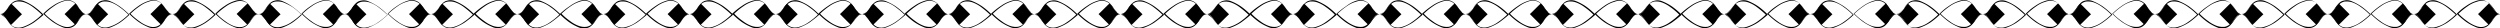 <svg id="Calque_1" data-name="Calque 1" xmlns="http://www.w3.org/2000/svg" viewBox="0 0 728 8.26"><path d="M.3,4.06A.77.77,0,0,0,.6,4a1.79,1.79,0,0,0,.7-.5,9,9,0,0,0,.9-1,4.26,4.26,0,0,1,1.1-1.2A3.15,3.15,0,0,1,4.8.46,5.5,5.5,0,0,1,7,.66a9.39,9.39,0,0,1,2.6,1.4,27.46,27.46,0,0,1,2.6,2.2,19.86,19.86,0,0,1-2.7,2.2,12.64,12.64,0,0,1-2.6,1.3A4.07,4.07,0,0,1,4.7,8a2.75,2.75,0,0,1-1.5-.8,15,15,0,0,1-1.1-1.3,4.3,4.3,0,0,0-.9-1,3,3,0,0,0-.7-.5c-.1-.3-.2-.3-.2-.3m.1.1a1.56,1.56,0,0,1,.8.6,10.63,10.63,0,0,1,.9,1.1,13.44,13.44,0,0,0,1.1,1.4,3.19,3.19,0,0,0,1.6.9A4.16,4.16,0,0,0,7,8a14.65,14.65,0,0,0,2.8-1.4,32.53,32.53,0,0,0,2.9-2.3,20.94,20.94,0,0,0-2.8-2.4A15.09,15.09,0,0,0,7.1.36,3.36,3.36,0,0,0,4.9.16a2.89,2.89,0,0,0-1.6.9,7.55,7.55,0,0,0-1.1,1.4,10.63,10.63,0,0,1-.9,1.1,2.18,2.18,0,0,1-.8.5.6.6,0,0,1-.4.1.19.19,0,0,1,.3,0Z"/><path d="M0,4.06a.6.6,0,0,1,.4.1,1.56,1.56,0,0,1,.8.6,10.63,10.63,0,0,1,.9,1.1,13.44,13.44,0,0,0,1.1,1.4c1.1-1,2.1-2.1,3.2-3.1L3.3,1.06a7.55,7.55,0,0,0-1.1,1.4,10.63,10.63,0,0,1-.9,1.1,2.18,2.18,0,0,1-.8.5Z"/><path d="M24.8,4.16a.77.77,0,0,0-.3.1,1.79,1.79,0,0,0-.7.5,9,9,0,0,0-.9,1A6.28,6.28,0,0,1,21.8,7a3.15,3.15,0,0,1-1.5.8,3.71,3.71,0,0,1-2.1-.2,9.39,9.39,0,0,1-2.6-1.4A17.83,17.83,0,0,1,13,4a19.86,19.86,0,0,1,2.7-2.2A9.06,9.06,0,0,1,18.3.46a3.8,3.8,0,0,1,2.1-.2,2.75,2.75,0,0,1,1.5.8A15,15,0,0,1,23,2.36c.3.4.6.7.9,1.1a3,3,0,0,0,.7.5c.1.2.3.2.2.2m-.1-.1a1.56,1.56,0,0,1-.8-.6,10.63,10.63,0,0,1-.9-1.1A7.1,7.1,0,0,0,22,1a3.19,3.19,0,0,0-1.6-.9,4.16,4.16,0,0,0-2.2.2,10.49,10.49,0,0,0-2.8,1.4A15.6,15.6,0,0,0,12.6,4a20.94,20.94,0,0,0,2.8,2.4,15.09,15.09,0,0,0,2.8,1.5,3.36,3.36,0,0,0,2.2.2,2.89,2.89,0,0,0,1.6-.9,7.1,7.1,0,0,0,1-1.4,10.63,10.63,0,0,1,.9-1.1,2.18,2.18,0,0,1,.8-.5.6.6,0,0,1,.4-.1c-.1.1-.3,0-.4,0Z"/><path d="M25.1,4.16a.6.6,0,0,1-.4-.1,1.56,1.56,0,0,1-.8-.6,10.63,10.63,0,0,1-.9-1.1A12.13,12.13,0,0,0,22,1c-1.1,1-2.1,2.1-3.2,3.1l3.1,3.1a7.1,7.1,0,0,0,1-1.4,10.63,10.63,0,0,1,.9-1.1,2.18,2.18,0,0,1,.8-.5Z"/><path d="M25.4,4.06a.77.77,0,0,0,.3-.1,3.51,3.51,0,0,0,.8-.5,9,9,0,0,0,.9-1,4.26,4.26,0,0,1,1.1-1.2A3.15,3.15,0,0,1,30,.46a5.5,5.5,0,0,1,2.2.2,9.39,9.39,0,0,1,2.6,1.4,17.83,17.83,0,0,1,2.6,2.2,19.86,19.86,0,0,1-2.7,2.2A11.26,11.26,0,0,1,32,7.76a3.8,3.8,0,0,1-2.1.2,2.75,2.75,0,0,1-1.5-.8,15,15,0,0,1-1.1-1.3,9,9,0,0,0-.9-1,3,3,0,0,0-.7-.5c-.2-.3-.3-.3-.3-.3m.1.1a1.56,1.56,0,0,1,.8.6,10.63,10.63,0,0,1,.9,1.1,13.44,13.44,0,0,0,1.1,1.4,3.19,3.19,0,0,0,1.6.9A4.16,4.16,0,0,0,32.1,8a14.65,14.65,0,0,0,2.8-1.4,21.46,21.46,0,0,0,2.8-2.3,20.94,20.94,0,0,0-2.8-2.4A15.09,15.09,0,0,0,32.1.36a3.36,3.36,0,0,0-2.2-.2,2.6,2.6,0,0,0-1.6.9,7.55,7.55,0,0,0-1.1,1.4,10.63,10.63,0,0,1-.9,1.1,2.18,2.18,0,0,1-.8.5.6.6,0,0,1-.4.1.3.3,0,0,1,.4,0Z"/><path d="M25.1,4.06a.6.6,0,0,1,.4.1,1.56,1.56,0,0,1,.8.6,10.63,10.63,0,0,1,.9,1.1,13.44,13.44,0,0,0,1.1,1.4c1.1-1,2.1-2.1,3.2-3.1l-3.1-3.1a7.55,7.55,0,0,0-1.1,1.4,10.63,10.63,0,0,1-.9,1.1,2.18,2.18,0,0,1-.8.5Z"/><path d="M49.9,4.16a.77.77,0,0,0-.3.1,3.51,3.51,0,0,0-.8.5,9,9,0,0,0-.9,1A6.28,6.28,0,0,1,46.8,7a3.15,3.15,0,0,1-1.5.8,3.71,3.71,0,0,1-2.1-.2,9.39,9.39,0,0,1-2.6-1.4A17.83,17.83,0,0,1,38,4a19.86,19.86,0,0,1,2.7-2.2A8.45,8.45,0,0,1,43.4.46a3.8,3.8,0,0,1,2.1-.2,2.75,2.75,0,0,1,1.5.8,10.59,10.59,0,0,1,1,1.2c.3.4.5.7.8,1.1a3,3,0,0,0,.7.5c.3.3.4.3.4.3m-.1-.1a1.56,1.56,0,0,1-.8-.6,10.63,10.63,0,0,1-.9-1.1A13.44,13.44,0,0,0,47,1a3.19,3.19,0,0,0-1.6-.9,4.16,4.16,0,0,0-2.2.2,10.49,10.49,0,0,0-2.8,1.4A21.46,21.46,0,0,0,37.6,4a20.94,20.94,0,0,0,2.8,2.4,15.09,15.09,0,0,0,2.8,1.5,3.36,3.36,0,0,0,2.2.2,2.37,2.37,0,0,0,1.5-.9A7.55,7.55,0,0,0,48,5.76a10.63,10.63,0,0,1,.9-1.1,2.18,2.18,0,0,1,.8-.5.6.6,0,0,1,.4-.1c-.1.1-.2,0-.3,0Z"/><path d="M50.2,4.16a.6.6,0,0,1-.4-.1,1.56,1.56,0,0,1-.8-.6,10.63,10.63,0,0,1-.9-1.1A13.44,13.44,0,0,0,47,1c-1.1,1-2.1,2.1-3.2,3.1l3.1,3.1A7.55,7.55,0,0,0,48,5.76a10.63,10.63,0,0,1,.9-1.1,2.18,2.18,0,0,1,.8-.5Z"/><path d="M50.5,4.06a.77.77,0,0,0,.3-.1,1.79,1.79,0,0,0,.7-.5,9,9,0,0,0,.9-1,6.28,6.28,0,0,1,1.1-1.2A3.15,3.15,0,0,1,55,.46a5.5,5.5,0,0,1,2.2.2,9.39,9.39,0,0,1,2.6,1.4,27.46,27.46,0,0,1,2.6,2.2,19.86,19.86,0,0,1-2.7,2.2A11.26,11.26,0,0,1,57,7.76a4.07,4.07,0,0,1-2.2.2,2.75,2.75,0,0,1-1.5-.8,15,15,0,0,1-1.1-1.3,9,9,0,0,0-.9-1,3,3,0,0,0-.7-.5c0-.3-.1-.3-.1-.3m.1.1a1.56,1.56,0,0,1,.8.6,10.63,10.63,0,0,1,.9,1.1,13.44,13.44,0,0,0,1.1,1.4,3.19,3.19,0,0,0,1.6.9A4.16,4.16,0,0,0,57.2,8,14.65,14.65,0,0,0,60,6.56a21.46,21.46,0,0,0,2.8-2.3A16.13,16.13,0,0,0,60,1.86,15.09,15.09,0,0,0,57.2.36,3.36,3.36,0,0,0,55,.16a2.6,2.6,0,0,0-1.6.9,7.55,7.55,0,0,0-1.1,1.4,10.63,10.63,0,0,1-.9,1.1,2.18,2.18,0,0,1-.8.5.6.6,0,0,1-.4.1c.2-.1.3-.1.4,0Z"/><path d="M50.2,4.06a.6.6,0,0,1,.4.1,1.56,1.56,0,0,1,.8.6,10.63,10.63,0,0,1,.9,1.1,13.44,13.44,0,0,0,1.1,1.4c1.1-1,2.1-2.1,3.2-3.1l-3.1-3.1a7.55,7.55,0,0,0-1.1,1.4,10.63,10.63,0,0,1-.9,1.1,2.18,2.18,0,0,1-.8.5Z"/><path d="M75,4.16a.77.77,0,0,0-.3.1,1.79,1.79,0,0,0-.7.5,9,9,0,0,0-.9,1A6.89,6.89,0,0,1,72,7.06a3,3,0,0,1-1.6.8,4.87,4.87,0,0,1-2.1-.2,9.39,9.39,0,0,1-2.6-1.4,17.83,17.83,0,0,1-2.6-2.2,19.86,19.86,0,0,1,2.7-2.2A8.45,8.45,0,0,1,68.5.56a4.07,4.07,0,0,1,2.2-.2,2.75,2.75,0,0,1,1.5.8,15,15,0,0,1,1.1,1.3c.3.4.5.7.8,1.1a3,3,0,0,0,.7.5c.1.1.3.1.2.1m-.1-.1a1.56,1.56,0,0,1-.8-.6,10.63,10.63,0,0,1-.9-1.1A13.44,13.44,0,0,0,72.1,1a3.19,3.19,0,0,0-1.6-.9,4.16,4.16,0,0,0-2.2.2,10.49,10.49,0,0,0-2.8,1.4A15.6,15.6,0,0,0,62.7,4a20.94,20.94,0,0,0,2.8,2.4,15.09,15.09,0,0,0,2.8,1.5,3.36,3.36,0,0,0,2.2.2,2.89,2.89,0,0,0,1.6-.9,7.55,7.55,0,0,0,1.1-1.4,10.63,10.63,0,0,1,.9-1.1,2.18,2.18,0,0,1,.8-.5.6.6,0,0,1,.4-.1.3.3,0,0,1-.4,0Z"/><path d="M75.3,4.16a.6.6,0,0,1-.4-.1,1.56,1.56,0,0,1-.8-.6,10.63,10.63,0,0,1-.9-1.1A13.44,13.44,0,0,0,72.1,1C71,2,70,3.06,68.9,4.06L72,7.16a7.55,7.55,0,0,0,1.1-1.4,10.63,10.63,0,0,1,.9-1.1,2.18,2.18,0,0,1,.8-.5Z"/><path d="M75.6,4.06a.77.77,0,0,0,.3-.1,1.79,1.79,0,0,0,.7-.5,9,9,0,0,0,.9-1,6.28,6.28,0,0,1,1.1-1.2,3,3,0,0,1,1.6-.8,5.5,5.5,0,0,1,2.2.2A16.64,16.64,0,0,1,85.1,2a17.83,17.83,0,0,1,2.6,2.2A19.86,19.86,0,0,1,85,6.36a8.45,8.45,0,0,1-2.7,1.3,4.07,4.07,0,0,1-2.2.2,2.75,2.75,0,0,1-1.5-.8,15,15,0,0,1-1.1-1.3,8.74,8.74,0,0,0-.8-1,3,3,0,0,0-.7-.5c-.3-.2-.4-.2-.4-.2m.1.1a1.56,1.56,0,0,1,.8.6,10.63,10.63,0,0,1,.9,1.1,13.44,13.44,0,0,0,1.1,1.4,3.19,3.19,0,0,0,1.6.9A4.16,4.16,0,0,0,82.3,8a14.65,14.65,0,0,0,2.8-1.4,21.46,21.46,0,0,0,2.8-2.3,20.94,20.94,0,0,0-2.8-2.4A15.09,15.09,0,0,0,82.3.36a3.36,3.36,0,0,0-2.2-.2,2.89,2.89,0,0,0-1.6.9,7.55,7.55,0,0,0-1.1,1.4,10.63,10.63,0,0,1-.9,1.1,2.18,2.18,0,0,1-.8.5.6.6,0,0,1-.4.1.3.3,0,0,1,.4,0Z"/><path d="M75.3,4.06a.6.6,0,0,1,.4.1,1.56,1.56,0,0,1,.8.6,10.63,10.63,0,0,1,.9,1.1,13.44,13.44,0,0,0,1.1,1.4c1.1-1,2.1-2.1,3.2-3.1l-3.1-3.1a7.55,7.55,0,0,0-1.1,1.4,10.63,10.63,0,0,1-.9,1.1,2.18,2.18,0,0,1-.8.5Z"/><path d="M100.1,4.16a.77.77,0,0,0-.3.1,1.79,1.79,0,0,0-.7.5,9,9,0,0,0-.9,1A6.28,6.28,0,0,1,97.1,7a3,3,0,0,1-1.6.8,5.5,5.5,0,0,1-2.2-.2,9.39,9.39,0,0,1-2.6-1.4A17.83,17.83,0,0,1,88.1,4a19.86,19.86,0,0,1,2.7-2.2A8.45,8.45,0,0,1,93.5.46a4.07,4.07,0,0,1,2.2-.2,2.75,2.75,0,0,1,1.5.8,15,15,0,0,1,1.1,1.3c.3.4.6.7.9,1.1a3,3,0,0,0,.7.5c.1.1.3.1.2.2m-.1-.1a1.56,1.56,0,0,1-.8-.6,10.63,10.63,0,0,1-.9-1.1A7.55,7.55,0,0,0,97.2,1a3.19,3.19,0,0,0-1.6-.9,4.16,4.16,0,0,0-2.2.2,10.49,10.49,0,0,0-2.8,1.4A15.6,15.6,0,0,0,87.8,4a20.94,20.94,0,0,0,2.8,2.4,15.09,15.09,0,0,0,2.8,1.5,3.36,3.36,0,0,0,2.2.2,2.89,2.89,0,0,0,1.6-.9,7.55,7.55,0,0,0,1.1-1.4,10.63,10.63,0,0,1,.9-1.1,2.18,2.18,0,0,1,.8-.5.6.6,0,0,1,.4-.1c-.1.1-.3,0-.4,0Z"/><path d="M100.4,4.16a.6.6,0,0,1-.4-.1,1.56,1.56,0,0,1-.8-.6,10.63,10.63,0,0,1-.9-1.1A7.55,7.55,0,0,0,97.2,1c-1.1,1-2.1,2.1-3.2,3.1l3.1,3.1a7.55,7.55,0,0,0,1.1-1.4,10.63,10.63,0,0,1,.9-1.1,2.18,2.18,0,0,1,.8-.5Z"/><path d="M100.7,4.06A.77.77,0,0,0,101,4a3.51,3.51,0,0,0,.8-.5,9,9,0,0,0,.9-1,4.26,4.26,0,0,1,1.1-1.2,3,3,0,0,1,1.6-.8,5.5,5.5,0,0,1,2.2.2,9.39,9.39,0,0,1,2.6,1.4,27.46,27.46,0,0,1,2.6,2.2,19.86,19.86,0,0,1-2.7,2.2,8.45,8.45,0,0,1-2.7,1.3,3.8,3.8,0,0,1-2.1.2,2.75,2.75,0,0,1-1.5-.8,15,15,0,0,1-1.1-1.3,9,9,0,0,0-.9-1,3,3,0,0,0-.7-.5,3,3,0,0,1-.4-.3m.1.1a1.56,1.56,0,0,1,.8.6,10.63,10.63,0,0,1,.9,1.1,12.13,12.13,0,0,0,1,1.4,3.19,3.19,0,0,0,1.6.9,4.16,4.16,0,0,0,2.2-.2,14.65,14.65,0,0,0,2.8-1.4,21.46,21.46,0,0,0,2.8-2.3,20.94,20.94,0,0,0-2.8-2.4,15.09,15.09,0,0,0-2.8-1.5,3.36,3.36,0,0,0-2.2-.2,2.6,2.6,0,0,0-1.6.9,7.55,7.55,0,0,0-1.1,1.4,10.63,10.63,0,0,1-.9,1.1,2.18,2.18,0,0,1-.8.5.6.6,0,0,1-.4.1.45.45,0,0,1,.5,0Z"/><path d="M100.4,4.06a.6.6,0,0,1,.4.1,1.56,1.56,0,0,1,.8.6,10.63,10.63,0,0,1,.9,1.1,12.13,12.13,0,0,0,1,1.4c1.1-1,2.1-2.1,3.2-3.1l-3.1-3.1a7.55,7.55,0,0,0-1.1,1.4,10.63,10.63,0,0,1-.9,1.1,2.18,2.18,0,0,1-.8.5C100.6,4,100.5,4.06,100.4,4.06Z"/><path d="M125.2,4.16a.77.77,0,0,0-.3.1,3.51,3.51,0,0,0-.8.5,9,9,0,0,0-.9,1A6.28,6.28,0,0,1,122.1,7a3,3,0,0,1-1.6.8,5.5,5.5,0,0,1-2.2-.2,9.39,9.39,0,0,1-2.6-1.4A17.83,17.83,0,0,1,113.1,4a19.86,19.86,0,0,1,2.7-2.2,8.45,8.45,0,0,1,2.7-1.3,3.8,3.8,0,0,1,2.1-.2,3.46,3.46,0,0,1,1.6.8,15,15,0,0,1,1.1,1.3c.3.4.5.7.8,1.1a3,3,0,0,0,.7.5c.3.1.5.1.4.2m-.1-.1a1.56,1.56,0,0,1-.8-.6,10.63,10.63,0,0,1-.9-1.1A13.44,13.44,0,0,0,122.3,1a3.19,3.19,0,0,0-1.6-.9,4.16,4.16,0,0,0-2.2.2,10.49,10.49,0,0,0-2.8,1.4A15.6,15.6,0,0,0,112.9,4a20.94,20.94,0,0,0,2.8,2.4,15.09,15.09,0,0,0,2.8,1.5,3.36,3.36,0,0,0,2.2.2,2.89,2.89,0,0,0,1.6-.9,7.55,7.55,0,0,0,1.1-1.4,10.63,10.63,0,0,1,.9-1.1,2.18,2.18,0,0,1,.8-.5.6.6,0,0,1,.4-.1c-.1.1-.3,0-.4,0Z"/><path d="M125.5,4.16a.6.6,0,0,1-.4-.1,1.56,1.56,0,0,1-.8-.6,10.63,10.63,0,0,1-.9-1.1A13.44,13.44,0,0,0,122.3,1c-1.1,1-2.1,2.1-3.2,3.1l3.1,3.1a7.55,7.55,0,0,0,1.1-1.4,10.63,10.63,0,0,1,.9-1.1,2.18,2.18,0,0,1,.8-.5Z"/><path d="M125.8,4.06a.77.77,0,0,0,.3-.1,1.79,1.79,0,0,0,.7-.5,9,9,0,0,0,.9-1,6.28,6.28,0,0,1,1.1-1.2,3,3,0,0,1,1.6-.8,4.87,4.87,0,0,1,2.1.2,9.39,9.39,0,0,1,2.6,1.4,27.46,27.46,0,0,1,2.6,2.2,19.86,19.86,0,0,1-2.7,2.2,9.06,9.06,0,0,1-2.6,1.3,3.8,3.8,0,0,1-2.1.2,2.75,2.75,0,0,1-1.5-.8,15,15,0,0,1-1.1-1.3,4.3,4.3,0,0,0-.9-1,3,3,0,0,0-.7-.5l-.3-.3m.1.1a1.56,1.56,0,0,1,.8.6,10.63,10.63,0,0,1,.9,1.1,13.44,13.44,0,0,0,1.1,1.4,3.19,3.19,0,0,0,1.6.9,4.16,4.16,0,0,0,2.2-.2,14.65,14.65,0,0,0,2.8-1.4,32.53,32.53,0,0,0,2.9-2.3,20.94,20.94,0,0,0-2.8-2.4,15.09,15.09,0,0,0-2.8-1.5,3.36,3.36,0,0,0-2.2-.2,2.6,2.6,0,0,0-1.6.9,7.55,7.55,0,0,0-1.1,1.4,10.63,10.63,0,0,1-.9,1.1,2.18,2.18,0,0,1-.8.5.6.6,0,0,1-.4.1.19.19,0,0,1,.3,0Z"/><path d="M125.5,4.06a.6.6,0,0,1,.4.1,1.56,1.56,0,0,1,.8.6,10.63,10.63,0,0,1,.9,1.1,13.44,13.44,0,0,0,1.1,1.4c1.1-1,2.1-2.1,3.2-3.1l-3.1-3.1a7.55,7.55,0,0,0-1.1,1.4,10.63,10.63,0,0,1-.9,1.1,2.18,2.18,0,0,1-.8.5Z"/><path d="M150.4,4.16a.77.77,0,0,0-.3.1,1.79,1.79,0,0,0-.7.5,9,9,0,0,0-.9,1A6.28,6.28,0,0,1,147.4,7a3,3,0,0,1-1.6.8,4.87,4.87,0,0,1-2.1-.2,9.39,9.39,0,0,1-2.6-1.4A17.83,17.83,0,0,1,138.5,4a19.86,19.86,0,0,1,2.7-2.2,9.06,9.06,0,0,1,2.6-1.3,3.8,3.8,0,0,1,2.1-.2,2.75,2.75,0,0,1,1.5.8,15,15,0,0,1,1.1,1.3,8.7,8.7,0,0,0,.9,1.1,3,3,0,0,0,.7.5c.1.1.3.1.3.2m-.2-.1a1.56,1.56,0,0,1-.8-.6,10.63,10.63,0,0,1-.9-1.1A13.44,13.44,0,0,0,147.4,1a3.19,3.19,0,0,0-1.6-.9,4.16,4.16,0,0,0-2.2.2,10.49,10.49,0,0,0-2.8,1.4A20.91,20.91,0,0,0,137.9,4a20.94,20.94,0,0,0,2.8,2.4,15.09,15.09,0,0,0,2.8,1.5,3.36,3.36,0,0,0,2.2.2,2.89,2.89,0,0,0,1.6-.9,7.55,7.55,0,0,0,1.1-1.4,10.63,10.63,0,0,1,.9-1.1,2.18,2.18,0,0,1,.8-.5.6.6,0,0,1,.4-.1c0,.1-.2,0-.3,0Z"/><path d="M150.6,4.16a.6.6,0,0,1-.4-.1,1.56,1.56,0,0,1-.8-.6,10.63,10.63,0,0,1-.9-1.1A13.44,13.44,0,0,0,147.4,1c-1.1,1-2.1,2.1-3.2,3.1l3.1,3.1a7.55,7.55,0,0,0,1.1-1.4,10.63,10.63,0,0,1,.9-1.1,2.18,2.18,0,0,1,.8-.5Z"/><path d="M150.9,4.06a.77.77,0,0,0,.3-.1,3.51,3.51,0,0,0,.8-.5,9,9,0,0,0,.9-1,6.28,6.28,0,0,1,1.1-1.2,3,3,0,0,1,1.6-.8,4.87,4.87,0,0,1,2.1.2,9.39,9.39,0,0,1,2.6,1.4,17.83,17.83,0,0,1,2.6,2.2,19.86,19.86,0,0,1-2.7,2.2,9.06,9.06,0,0,1-2.6,1.3,3.8,3.8,0,0,1-2.1.2,2.75,2.75,0,0,1-1.5-.8,15,15,0,0,1-1.1-1.3,4.3,4.3,0,0,0-.9-1,3,3,0,0,0-.7-.5,3,3,0,0,1-.4-.3m.1.1a1.56,1.56,0,0,1,.8.6,10.63,10.63,0,0,1,.9,1.1,13.44,13.44,0,0,0,1.1,1.4,3.19,3.19,0,0,0,1.6.9,4.16,4.16,0,0,0,2.2-.2,14.65,14.65,0,0,0,2.8-1.4,32.53,32.53,0,0,0,2.9-2.3,20.94,20.94,0,0,0-2.8-2.4,15.09,15.09,0,0,0-2.8-1.5,3.36,3.36,0,0,0-2.2-.2,2.6,2.6,0,0,0-1.6.9,7.55,7.55,0,0,0-1.1,1.4,10.63,10.63,0,0,1-.9,1.1,2.18,2.18,0,0,1-.8.5.6.6,0,0,1-.4.1c0-.1.2-.1.3,0Z"/><path d="M150.6,4.06a.6.6,0,0,1,.4.1,1.56,1.56,0,0,1,.8.6,10.63,10.63,0,0,1,.9,1.1,13.44,13.44,0,0,0,1.1,1.4c1.1-1,2.1-2.1,3.2-3.1l-3.1-3.1a7.55,7.55,0,0,0-1.1,1.4,10.63,10.63,0,0,1-.9,1.1,2.18,2.18,0,0,1-.8.5Z"/><path d="M175.4,4.16a.77.77,0,0,0-.3.1,1.79,1.79,0,0,0-.7.5,9,9,0,0,0-.9,1A6.28,6.28,0,0,1,172.4,7a3,3,0,0,1-1.6.8,4.87,4.87,0,0,1-2.1-.2,9.39,9.39,0,0,1-2.6-1.4A17.83,17.83,0,0,1,163.5,4a19.86,19.86,0,0,1,2.7-2.2,9.06,9.06,0,0,1,2.6-1.3,3.8,3.8,0,0,1,2.1-.2,2.75,2.75,0,0,1,1.5.8,15,15,0,0,1,1.1,1.3c.3.4.6.7.9,1.1a3,3,0,0,0,.7.5c.2.1.4.1.3.2m-.1-.1a1.56,1.56,0,0,1-.8-.6,10.63,10.63,0,0,1-.9-1.1A7.55,7.55,0,0,0,172.5,1a3.19,3.19,0,0,0-1.6-.9,4.16,4.16,0,0,0-2.2.2,10.85,10.85,0,0,0-2.8,1.5,20.91,20.91,0,0,0-2.9,2.3,20.94,20.94,0,0,0,2.8,2.4A15.09,15.09,0,0,0,168.6,8a3.36,3.36,0,0,0,2.2.2,2.89,2.89,0,0,0,1.6-.9,7.55,7.55,0,0,0,1.1-1.4,10.63,10.63,0,0,1,.9-1.1,2.18,2.18,0,0,1,.8-.5.6.6,0,0,1,.4-.1,1,1,0,0,0-.3-.1Z"/><path d="M175.7,4.16a.6.6,0,0,1-.4-.1,1.56,1.56,0,0,1-.8-.6,10.63,10.63,0,0,1-.9-1.1A7.55,7.55,0,0,0,172.5,1c-1.1,1-2.1,2.1-3.2,3.1l3.1,3.1a7.55,7.55,0,0,0,1.1-1.4,10.63,10.63,0,0,1,.9-1.1,2.18,2.18,0,0,1,.8-.5Z"/><path d="M176,4.06a.77.77,0,0,0,.3-.1,3.51,3.51,0,0,0,.8-.5,9,9,0,0,0,.9-1,6.28,6.28,0,0,1,1.1-1.2,3,3,0,0,1,1.6-.8,4.87,4.87,0,0,1,2.1.2,9.39,9.39,0,0,1,2.6,1.4,27.46,27.46,0,0,1,2.6,2.2,19.86,19.86,0,0,1-2.7,2.2,8.45,8.45,0,0,1-2.7,1.3,3.8,3.8,0,0,1-2.1.2,2.75,2.75,0,0,1-1.5-.8,15,15,0,0,1-1.1-1.3,9,9,0,0,0-.9-1,3,3,0,0,0-.7-.5l-.3-.3m.1.1a1.56,1.56,0,0,1,.8.6,10.63,10.63,0,0,1,.9,1.1,13.44,13.44,0,0,0,1.1,1.4,3.19,3.19,0,0,0,1.6.9,4.16,4.16,0,0,0,2.2-.2,14.65,14.65,0,0,0,2.8-1.4,32.53,32.53,0,0,0,2.9-2.3,20.94,20.94,0,0,0-2.8-2.4,15.09,15.09,0,0,0-2.8-1.5,3.36,3.36,0,0,0-2.2-.2,2.6,2.6,0,0,0-1.6.9,7.55,7.55,0,0,0-1.1,1.4,10.63,10.63,0,0,1-.9,1.1,2.18,2.18,0,0,1-.8.5.6.6,0,0,1-.4.1.19.19,0,0,1,.3,0Z"/><path d="M175.7,4.06a.6.6,0,0,1,.4.1,1.56,1.56,0,0,1,.8.6,10.63,10.63,0,0,1,.9,1.1,13.44,13.44,0,0,0,1.1,1.4c1.1-1,2.1-2.1,3.2-3.1L179,1.06a7.55,7.55,0,0,0-1.1,1.4,10.63,10.63,0,0,1-.9,1.1,2.18,2.18,0,0,1-.8.5Z"/><path d="M200.6,4.16a.77.77,0,0,0-.3.1,3.51,3.51,0,0,0-.8.5,9,9,0,0,0-.9,1A6.28,6.28,0,0,1,197.5,7a3,3,0,0,1-1.6.8,4.87,4.87,0,0,1-2.1-.2,9.39,9.39,0,0,1-2.6-1.4A17.83,17.83,0,0,1,188.6,4a19.86,19.86,0,0,1,2.7-2.2,9.06,9.06,0,0,1,2.6-1.3,3.8,3.8,0,0,1,2.1-.2,3.46,3.46,0,0,1,1.6.8,15,15,0,0,1,1.1,1.3,8.7,8.7,0,0,0,.9,1.1,3,3,0,0,0,.7.5c.1.1.3.1.3.2m-.2-.1a1.56,1.56,0,0,1-.8-.6,10.63,10.63,0,0,1-.9-1.1A13.44,13.44,0,0,0,197.6,1a3.19,3.19,0,0,0-1.6-.9,4.16,4.16,0,0,0-2.2.2,10.49,10.49,0,0,0-2.8,1.4A20.91,20.91,0,0,0,188.1,4a20.94,20.94,0,0,0,2.8,2.4,15.09,15.09,0,0,0,2.8,1.5,3.36,3.36,0,0,0,2.2.2,2.89,2.89,0,0,0,1.6-.9,7.55,7.55,0,0,0,1.1-1.4,10.63,10.63,0,0,1,.9-1.1,2.18,2.18,0,0,1,.8-.5.6.6,0,0,1,.4-.1c0,.1-.1,0-.3,0Z"/><path d="M200.8,4.16a.6.6,0,0,1-.4-.1,1.56,1.56,0,0,1-.8-.6,10.63,10.63,0,0,1-.9-1.1A13.44,13.44,0,0,0,197.6,1c-1.1,1-2.1,2.1-3.2,3.1l3.1,3.1a7.55,7.55,0,0,0,1.1-1.4,10.63,10.63,0,0,1,.9-1.1,2.18,2.18,0,0,1,.8-.5Z"/><path d="M201.1,4.06a.77.77,0,0,0,.3-.1,1.79,1.79,0,0,0,.7-.5,9,9,0,0,0,.9-1,6.28,6.28,0,0,1,1.1-1.2,3,3,0,0,1,1.6-.8,4.87,4.87,0,0,1,2.1.2,9.39,9.39,0,0,1,2.6,1.4,27.46,27.46,0,0,1,2.6,2.2,19.86,19.86,0,0,1-2.7,2.2,9.06,9.06,0,0,1-2.6,1.3,3.8,3.8,0,0,1-2.1.2,2.75,2.75,0,0,1-1.5-.8,15,15,0,0,1-1.1-1.3,4.3,4.3,0,0,0-.9-1,3,3,0,0,0-.7-.5l-.3-.3m.1.1a1.56,1.56,0,0,1,.8.6,10.63,10.63,0,0,1,.9,1.1,13.44,13.44,0,0,0,1.1,1.4,3.19,3.19,0,0,0,1.6.9,4.16,4.16,0,0,0,2.2-.2,14.65,14.65,0,0,0,2.8-1.4,32.53,32.53,0,0,0,2.9-2.3,20.94,20.94,0,0,0-2.8-2.4,15.09,15.09,0,0,0-2.8-1.5,3.36,3.36,0,0,0-2.2-.2,2.6,2.6,0,0,0-1.6.9,7.55,7.55,0,0,0-1.1,1.4,10.63,10.63,0,0,1-.9,1.1,2.18,2.18,0,0,1-.8.5.6.6,0,0,1-.4.1.19.19,0,0,1,.3,0Z"/><path d="M200.8,4.06a.6.6,0,0,1,.4.1,1.56,1.56,0,0,1,.8.6,10.63,10.63,0,0,1,.9,1.1,13.44,13.44,0,0,0,1.1,1.4c1.1-1,2.1-2.1,3.2-3.1l-3.1-3.1a7.55,7.55,0,0,0-1.1,1.4,10.63,10.63,0,0,1-.9,1.1,2.18,2.18,0,0,1-.8.5Z"/><path d="M225.7,4.16a.77.77,0,0,0-.3.1,1.79,1.79,0,0,0-.7.5,9,9,0,0,0-.9,1A6.28,6.28,0,0,1,222.7,7a3,3,0,0,1-1.6.8,4.87,4.87,0,0,1-2.1-.2,9.39,9.39,0,0,1-2.6-1.4A17.83,17.83,0,0,1,213.8,4a19.86,19.86,0,0,1,2.7-2.2,9.06,9.06,0,0,1,2.6-1.3,3.8,3.8,0,0,1,2.1-.2,2.75,2.75,0,0,1,1.5.8,15,15,0,0,1,1.1,1.3,8.7,8.7,0,0,0,.9,1.1,3,3,0,0,0,.7.5c.1.1.3.1.3.2m-.2-.1a1.56,1.56,0,0,1-.8-.6,10.63,10.63,0,0,1-.9-1.1A13.44,13.44,0,0,0,222.7,1a3.19,3.19,0,0,0-1.6-.9,4.16,4.16,0,0,0-2.2.2,10.49,10.49,0,0,0-2.8,1.4A20.91,20.91,0,0,0,213.2,4a20.94,20.94,0,0,0,2.8,2.4,15.09,15.09,0,0,0,2.8,1.5,3.36,3.36,0,0,0,2.2.2,2.89,2.89,0,0,0,1.6-.9,7.55,7.55,0,0,0,1.1-1.4,10.63,10.63,0,0,1,.9-1.1,2.18,2.18,0,0,1,.8-.5.6.6,0,0,1,.4-.1c0,.1-.1,0-.3,0Z"/><path d="M225.9,4.16a.6.6,0,0,1-.4-.1,1.56,1.56,0,0,1-.8-.6,10.63,10.63,0,0,1-.9-1.1A13.44,13.44,0,0,0,222.7,1c-1.1,1-2.1,2.1-3.2,3.1l3.1,3.1a7.55,7.55,0,0,0,1.1-1.4,10.63,10.63,0,0,1,.9-1.1,2.18,2.18,0,0,1,.8-.5Z"/><path d="M226.2,4.06a.77.77,0,0,0,.3-.1,3.51,3.51,0,0,0,.8-.5,9,9,0,0,0,.9-1,6.28,6.28,0,0,1,1.1-1.2,3,3,0,0,1,1.6-.8,4.87,4.87,0,0,1,2.1.2,9.39,9.39,0,0,1,2.6,1.4,17.83,17.83,0,0,1,2.6,2.2,19.86,19.86,0,0,1-2.7,2.2,9.06,9.06,0,0,1-2.6,1.3,3.8,3.8,0,0,1-2.1.2,3.46,3.46,0,0,1-1.6-.8,15,15,0,0,1-1.1-1.3,4.3,4.3,0,0,0-.9-1,3,3,0,0,0-.7-.5l-.3-.3m.1.1a1.56,1.56,0,0,1,.8.6,10.63,10.63,0,0,1,.9,1.1,13.44,13.44,0,0,0,1.1,1.4,3.19,3.19,0,0,0,1.6.9,4.16,4.16,0,0,0,2.2-.2,14.65,14.65,0,0,0,2.8-1.4,32.53,32.53,0,0,0,2.9-2.3,20.94,20.94,0,0,0-2.8-2.4A15.09,15.09,0,0,0,233,.36a3.36,3.36,0,0,0-2.2-.2,2.6,2.6,0,0,0-1.6.9,7.55,7.55,0,0,0-1.1,1.4,10.63,10.63,0,0,1-.9,1.1,2.18,2.18,0,0,1-.8.5.6.6,0,0,1-.4.1.19.19,0,0,1,.3,0Z"/><path d="M225.9,4.06a.6.6,0,0,1,.4.1,1.56,1.56,0,0,1,.8.6,10.63,10.63,0,0,1,.9,1.1,13.44,13.44,0,0,0,1.1,1.4c1.1-1,2.1-2.1,3.2-3.1l-3.1-3.1a7.55,7.55,0,0,0-1.1,1.4,10.63,10.63,0,0,1-.9,1.1,2.18,2.18,0,0,1-.8.5Z"/><path d="M250.8,4.16a.77.77,0,0,0-.3.1,1.79,1.79,0,0,0-.7.5,9,9,0,0,0-.9,1A6.28,6.28,0,0,1,247.8,7a3,3,0,0,1-1.6.8,4.16,4.16,0,0,1-2.2-.2,9.39,9.39,0,0,1-2.6-1.4A17.83,17.83,0,0,1,238.8,4a19.86,19.86,0,0,1,2.7-2.2,9.06,9.06,0,0,1,2.6-1.3,3.8,3.8,0,0,1,2.1-.2,2.75,2.75,0,0,1,1.5.8,15,15,0,0,1,1.1,1.3c.3.4.6.7.9,1.1a3,3,0,0,0,.7.5c.2.2.3.2.4.2m-.2-.1a1.56,1.56,0,0,1-.8-.6,10.63,10.63,0,0,1-.9-1.1A7.55,7.55,0,0,0,247.8,1a3.19,3.19,0,0,0-1.6-.9,4.16,4.16,0,0,0-2.2.2,10.49,10.49,0,0,0-2.8,1.4A20.91,20.91,0,0,0,238.3,4a20.94,20.94,0,0,0,2.8,2.4,15.09,15.09,0,0,0,2.8,1.5,3.36,3.36,0,0,0,2.2.2,2.89,2.89,0,0,0,1.6-.9,7.55,7.55,0,0,0,1.1-1.4,10.63,10.63,0,0,1,.9-1.1,2.18,2.18,0,0,1,.8-.5.6.6,0,0,1,.4-.1q0,.15-.3,0Z"/><path d="M251,4.16a.6.6,0,0,1-.4-.1,1.56,1.56,0,0,1-.8-.6,10.63,10.63,0,0,1-.9-1.1A7.55,7.55,0,0,0,247.8,1c-1.1,1-2.1,2.1-3.2,3.1l3.1,3.1a7.55,7.55,0,0,0,1.1-1.4,10.63,10.63,0,0,1,.9-1.1,2.18,2.18,0,0,1,.8-.5Z"/><path d="M251.3,4.06a.77.77,0,0,0,.3-.1,3.51,3.51,0,0,0,.8-.5,9,9,0,0,0,.9-1,6.28,6.28,0,0,1,1.1-1.2,3,3,0,0,1,1.6-.8,5.5,5.5,0,0,1,2.2.2,9.39,9.39,0,0,1,2.6,1.4,27.46,27.46,0,0,1,2.6,2.2,19.86,19.86,0,0,1-2.7,2.2,12.64,12.64,0,0,1-2.6,1.3A3.8,3.8,0,0,1,256,8a2.75,2.75,0,0,1-1.5-.8,15,15,0,0,1-1.1-1.3,9,9,0,0,0-.9-1,3,3,0,0,0-.7-.5c-.3-.3-.5-.3-.5-.3m.1.1a1.56,1.56,0,0,1,.8.6,10.63,10.63,0,0,1,.9,1.1,13.44,13.44,0,0,0,1.1,1.4,3.19,3.19,0,0,0,1.6.9A4.16,4.16,0,0,0,258,8a14.65,14.65,0,0,0,2.8-1.4,32.53,32.53,0,0,0,2.9-2.3,20.94,20.94,0,0,0-2.8-2.4,15.09,15.09,0,0,0-2.8-1.5,3.36,3.36,0,0,0-2.2-.2,2.6,2.6,0,0,0-1.6.9,7.55,7.55,0,0,0-1.1,1.4,10.63,10.63,0,0,1-.9,1.1,2.18,2.18,0,0,1-.8.5.6.6,0,0,1-.4.1.19.19,0,0,1,.3,0Z"/><path d="M251,4.06a.6.6,0,0,1,.4.1,1.56,1.56,0,0,1,.8.6,10.63,10.63,0,0,1,.9,1.1,13.44,13.44,0,0,0,1.1,1.4c1.1-1,2.1-2.1,3.2-3.1l-3.1-3.1a7.55,7.55,0,0,0-1.1,1.4,10.63,10.63,0,0,1-.9,1.1,2.18,2.18,0,0,1-.8.5Z"/><path d="M275.9,4.16a.77.77,0,0,0-.3.1,3.51,3.51,0,0,0-.8.5,9,9,0,0,0-.9,1A6.28,6.28,0,0,1,272.8,7a3.15,3.15,0,0,1-1.5.8,4.87,4.87,0,0,1-2.1-.2,9.39,9.39,0,0,1-2.6-1.4A17.83,17.83,0,0,1,264,4a19.86,19.86,0,0,1,2.7-2.2,9.06,9.06,0,0,1,2.6-1.3,3.8,3.8,0,0,1,2.1-.2,2.75,2.75,0,0,1,1.5.8,15,15,0,0,1,1.1,1.3,8.7,8.7,0,0,0,.9,1.1,3,3,0,0,0,.7.5c.1.1.3.1.3.2m-.2-.1a1.56,1.56,0,0,1-.8-.6,10.63,10.63,0,0,1-.9-1.1A13.44,13.44,0,0,0,272.9,1a3.19,3.19,0,0,0-1.6-.9,4.16,4.16,0,0,0-2.2.2,10.49,10.49,0,0,0-2.8,1.4A20.91,20.91,0,0,0,263.4,4a20.94,20.94,0,0,0,2.8,2.4,15.09,15.09,0,0,0,2.8,1.5,3.36,3.36,0,0,0,2.2.2,2.89,2.89,0,0,0,1.6-.9,7.55,7.55,0,0,0,1.1-1.4,10.63,10.63,0,0,1,.9-1.1,2.18,2.18,0,0,1,.8-.5.6.6,0,0,1,.4-.1c0,.1-.1,0-.3,0Z"/><path d="M276.1,4.16a.6.6,0,0,1-.4-.1,1.56,1.56,0,0,1-.8-.6,10.63,10.63,0,0,1-.9-1.1A13.44,13.44,0,0,0,272.9,1c-1.1,1-2.1,2.1-3.2,3.1l3.1,3.1a7.55,7.55,0,0,0,1.1-1.4,10.63,10.63,0,0,1,.9-1.1,2.18,2.18,0,0,1,.8-.5Z"/><path d="M276.4,4.06a.77.77,0,0,0,.3-.1,1.79,1.79,0,0,0,.7-.5,9,9,0,0,0,.9-1,6.28,6.28,0,0,1,1.1-1.2,3,3,0,0,1,1.6-.8,4.87,4.87,0,0,1,2.1.2,9.39,9.39,0,0,1,2.6,1.4,27.46,27.46,0,0,1,2.6,2.2,19.86,19.86,0,0,1-2.7,2.2,9.06,9.06,0,0,1-2.6,1.3,3.8,3.8,0,0,1-2.1.2,2.75,2.75,0,0,1-1.5-.8,15,15,0,0,1-1.1-1.3,4.3,4.3,0,0,0-.9-1,3,3,0,0,0-.7-.5l-.3-.3m.1.1a1.56,1.56,0,0,1,.8.6,10.63,10.63,0,0,1,.9,1.1,13.44,13.44,0,0,0,1.1,1.4,3.19,3.19,0,0,0,1.6.9,4.16,4.16,0,0,0,2.2-.2,14.65,14.65,0,0,0,2.8-1.4,32.53,32.53,0,0,0,2.9-2.3,20.94,20.94,0,0,0-2.8-2.4,15.09,15.09,0,0,0-2.8-1.5,3.36,3.36,0,0,0-2.2-.2,2.6,2.6,0,0,0-1.6.9,7.55,7.55,0,0,0-1.1,1.4,10.63,10.63,0,0,1-.9,1.1,2.18,2.18,0,0,1-.8.5.6.6,0,0,1-.4.1.19.19,0,0,1,.3,0Z"/><path d="M276.1,4.06a.6.6,0,0,1,.4.1,1.56,1.56,0,0,1,.8.6,10.63,10.63,0,0,1,.9,1.1,13.44,13.44,0,0,0,1.1,1.4c1.1-1,2.1-2.1,3.2-3.1l-3.1-3.1a7.55,7.55,0,0,0-1.1,1.4,10.63,10.63,0,0,1-.9,1.1,2.18,2.18,0,0,1-.8.5Z"/><path d="M301,4.16a.77.77,0,0,0-.3.1,1.79,1.79,0,0,0-.7.5,9,9,0,0,0-.9,1A6.28,6.28,0,0,1,298,7a3,3,0,0,1-1.6.8,4.87,4.87,0,0,1-2.1-.2,9.39,9.39,0,0,1-2.6-1.4A17.83,17.83,0,0,1,289.1,4a19.86,19.86,0,0,1,2.7-2.2,9.06,9.06,0,0,1,2.6-1.3,3.8,3.8,0,0,1,2.1-.2,2.75,2.75,0,0,1,1.5.8,15,15,0,0,1,1.1,1.3,8.7,8.7,0,0,0,.9,1.1,3,3,0,0,0,.7.5c.2.1.3.1.3.2m-.1-.1a1.56,1.56,0,0,1-.8-.6,10.63,10.63,0,0,1-.9-1.1A13.44,13.44,0,0,0,298.1,1a3.19,3.19,0,0,0-1.6-.9,4.16,4.16,0,0,0-2.2.2,10.49,10.49,0,0,0-2.8,1.4A20.91,20.91,0,0,0,288.6,4a20.94,20.94,0,0,0,2.8,2.4,15.09,15.09,0,0,0,2.8,1.5,3.36,3.36,0,0,0,2.2.2,2.89,2.89,0,0,0,1.6-.9,7.55,7.55,0,0,0,1.1-1.4,10.63,10.63,0,0,1,.9-1.1,2.18,2.18,0,0,1,.8-.5.6.6,0,0,1,.4-.1c-.1.1-.2,0-.3,0Z"/><path d="M301.2,4.16a.6.6,0,0,1-.4-.1,1.56,1.56,0,0,1-.8-.6,10.63,10.63,0,0,1-.9-1.1A13.44,13.44,0,0,0,298,1c-1.1,1-2.1,2.1-3.2,3.1l3.1,3.1a7.55,7.55,0,0,0,1.1-1.4,10.63,10.63,0,0,1,.9-1.1,2.18,2.18,0,0,1,.8-.5Z"/><path d="M301.5,4.06a.77.77,0,0,0,.3-.1,3.51,3.51,0,0,0,.8-.5,9,9,0,0,0,.9-1,4.26,4.26,0,0,1,1.1-1.2,3.15,3.15,0,0,1,1.5-.8,4.87,4.87,0,0,1,2.1.2,9.39,9.39,0,0,1,2.6,1.4,17.83,17.83,0,0,1,2.6,2.2,19.86,19.86,0,0,1-2.7,2.2,9.06,9.06,0,0,1-2.6,1.3A3.8,3.8,0,0,1,306,8a2.75,2.75,0,0,1-1.5-.8,15,15,0,0,1-1.1-1.3,4.3,4.3,0,0,0-.9-1,3,3,0,0,0-.7-.5l-.3-.3m.1.1a1.56,1.56,0,0,1,.8.6,10.63,10.63,0,0,1,.9,1.1,13.44,13.44,0,0,0,1.1,1.4,3.19,3.19,0,0,0,1.6.9,4.16,4.16,0,0,0,2.2-.2,14.65,14.65,0,0,0,2.8-1.4,32.53,32.53,0,0,0,2.9-2.3,20.94,20.94,0,0,0-2.8-2.4,15.09,15.09,0,0,0-2.8-1.5,3.36,3.36,0,0,0-2.2-.2,2.6,2.6,0,0,0-1.6.9,7.55,7.55,0,0,0-1.1,1.4,10.63,10.63,0,0,1-.9,1.1,2.18,2.18,0,0,1-.8.5.6.6,0,0,1-.4.1.19.19,0,0,1,.3,0Z"/><path d="M301.2,4.06a.6.6,0,0,1,.4.1,1.56,1.56,0,0,1,.8.6,10.63,10.63,0,0,1,.9,1.1,13.44,13.44,0,0,0,1.1,1.4c1.1-1,2.1-2.1,3.2-3.1l-3.1-3.1a7.55,7.55,0,0,0-1.1,1.4,10.63,10.63,0,0,1-.9,1.1,2.18,2.18,0,0,1-.8.5Z"/><path d="M326.1,4.16a.77.77,0,0,0-.3.1,3.51,3.51,0,0,0-.8.5,9,9,0,0,0-.9,1A6.28,6.28,0,0,1,323,7a3.15,3.15,0,0,1-1.5.8,4.87,4.87,0,0,1-2.1-.2,9.39,9.39,0,0,1-2.6-1.4A17.83,17.83,0,0,1,314.2,4a19.86,19.86,0,0,1,2.7-2.2,9.06,9.06,0,0,1,2.6-1.3,3.8,3.8,0,0,1,2.1-.2,2.75,2.75,0,0,1,1.5.8,15,15,0,0,1,1.1,1.3c.3.4.6.7.9,1.1a3,3,0,0,0,.7.5c.1.1.3.1.3.2m-.1-.1a1.56,1.56,0,0,1-.8-.6,10.63,10.63,0,0,1-.9-1.1A7.55,7.55,0,0,0,323.2,1a3.19,3.19,0,0,0-1.6-.9,4.16,4.16,0,0,0-2.2.2,10.49,10.49,0,0,0-2.8,1.4A20.91,20.91,0,0,0,313.7,4a20.94,20.94,0,0,0,2.8,2.4,15.09,15.09,0,0,0,2.8,1.5,3.36,3.36,0,0,0,2.2.2,2.89,2.89,0,0,0,1.6-.9,7.55,7.55,0,0,0,1.1-1.4,10.63,10.63,0,0,1,.9-1.1,2.18,2.18,0,0,1,.8-.5.6.6,0,0,1,.4-.1Z"/><path d="M326.3,4.16a.6.6,0,0,1-.4-.1,1.56,1.56,0,0,1-.8-.6,10.63,10.63,0,0,1-.9-1.1A7.55,7.55,0,0,0,323.1,1c-1.1,1-2.1,2.1-3.2,3.1l3.1,3.1a7.55,7.55,0,0,0,1.1-1.4,10.63,10.63,0,0,1,.9-1.1,2.18,2.18,0,0,1,.8-.5Z"/><path d="M326.6,4.06a.77.77,0,0,0,.3-.1,3.51,3.51,0,0,0,.8-.5,9,9,0,0,0,.9-1,6.28,6.28,0,0,1,1.1-1.2,3.15,3.15,0,0,1,1.5-.8,4.87,4.87,0,0,1,2.1.2,9.39,9.39,0,0,1,2.6,1.4,27.46,27.46,0,0,1,2.6,2.2,19.86,19.86,0,0,1-2.7,2.2,8.45,8.45,0,0,1-2.7,1.3A3.8,3.8,0,0,1,331,8a2.75,2.75,0,0,1-1.5-.8,15,15,0,0,1-1.1-1.3,9,9,0,0,0-.9-1,3,3,0,0,0-.7-.5,1.24,1.24,0,0,0-.2-.3m.1.1a1.56,1.56,0,0,1,.8.6,10.63,10.63,0,0,1,.9,1.1,13.44,13.44,0,0,0,1.1,1.4,3.19,3.19,0,0,0,1.6.9,4.16,4.16,0,0,0,2.2-.2,14.65,14.65,0,0,0,2.8-1.4,32.53,32.53,0,0,0,2.9-2.3,20.94,20.94,0,0,0-2.8-2.4,15.09,15.09,0,0,0-2.8-1.5,3.36,3.36,0,0,0-2.2-.2,2.6,2.6,0,0,0-1.6.9,7.55,7.55,0,0,0-1.1,1.4,10.63,10.63,0,0,1-.9,1.1,2.18,2.18,0,0,1-.8.5.6.6,0,0,1-.4.1.19.19,0,0,1,.3,0Z"/><path d="M326.3,4.06a.6.6,0,0,1,.4.1,1.56,1.56,0,0,1,.8.6,10.63,10.63,0,0,1,.9,1.1,13.44,13.44,0,0,0,1.1,1.4c1.1-1,2.1-2.1,3.2-3.1l-3.1-3.1a7.55,7.55,0,0,0-1.1,1.4,10.63,10.63,0,0,1-.9,1.1,2.18,2.18,0,0,1-.8.5Z"/><path d="M351.2,4.16a.77.77,0,0,0-.3.1,3.51,3.51,0,0,0-.8.5,9,9,0,0,0-.9,1A6.28,6.28,0,0,1,348.1,7a3.15,3.15,0,0,1-1.5.8,4.87,4.87,0,0,1-2.1-.2,9.39,9.39,0,0,1-2.6-1.4A17.83,17.83,0,0,1,339.3,4a19.86,19.86,0,0,1,2.7-2.2,9.06,9.06,0,0,1,2.6-1.3,3.8,3.8,0,0,1,2.1-.2,2.75,2.75,0,0,1,1.5.8,15,15,0,0,1,1.1,1.3,8.7,8.7,0,0,0,.9,1.1,3,3,0,0,0,.7.5c.1.1.3.1.3.2m-.1-.1a1.56,1.56,0,0,1-.8-.6,10.63,10.63,0,0,1-.9-1.1A13.44,13.44,0,0,0,348.3,1a3.19,3.19,0,0,0-1.6-.9,4.16,4.16,0,0,0-2.2.2,10.49,10.49,0,0,0-2.8,1.4A20.91,20.91,0,0,0,338.8,4a20.94,20.94,0,0,0,2.8,2.4,15.09,15.09,0,0,0,2.8,1.5,3.36,3.36,0,0,0,2.2.2,2.89,2.89,0,0,0,1.6-.9,7.55,7.55,0,0,0,1.1-1.4,10.63,10.63,0,0,1,.9-1.1,2.18,2.18,0,0,1,.8-.5.6.6,0,0,1,.4-.1c-.1.1-.2,0-.3,0Z"/><path d="M351.5,4.16a.6.6,0,0,1-.4-.1,1.56,1.56,0,0,1-.8-.6,10.63,10.63,0,0,1-.9-1.1A13.44,13.44,0,0,0,348.3,1c-1.1,1-2.1,2.1-3.2,3.1l3.1,3.1a7.55,7.55,0,0,0,1.1-1.4,10.63,10.63,0,0,1,.9-1.1,2.18,2.18,0,0,1,.8-.5Z"/><path d="M351.7,4.06A.77.77,0,0,0,352,4a1.79,1.79,0,0,0,.7-.5,9,9,0,0,0,.9-1,6.28,6.28,0,0,1,1.1-1.2,3,3,0,0,1,1.6-.8,4.87,4.87,0,0,1,2.1.2,9.39,9.39,0,0,1,2.6,1.4,27.46,27.46,0,0,1,2.6,2.2,19.86,19.86,0,0,1-2.7,2.2,11.26,11.26,0,0,1-2.7,1.3,3.8,3.8,0,0,1-2.1.2,2.75,2.75,0,0,1-1.5-.8,15,15,0,0,1-1.1-1.3,4.3,4.3,0,0,0-.9-1,3,3,0,0,0-.7-.5c0-.3-.2-.3-.2-.3m.2.1a1.56,1.56,0,0,1,.8.6,10.63,10.63,0,0,1,.9,1.1,13.44,13.44,0,0,0,1.1,1.4,3.19,3.19,0,0,0,1.6.9,4.16,4.16,0,0,0,2.2-.2,14.65,14.65,0,0,0,2.8-1.4,32.53,32.53,0,0,0,2.9-2.3,20.94,20.94,0,0,0-2.8-2.4,15.09,15.09,0,0,0-2.8-1.5,3.36,3.36,0,0,0-2.2-.2,2.89,2.89,0,0,0-1.6.9,7.55,7.55,0,0,0-1.1,1.4,10.63,10.63,0,0,1-.9,1.1,2.18,2.18,0,0,1-.8.5.6.6,0,0,1-.4.1q0-.15.3,0Z"/><path d="M351.5,4.06a.6.6,0,0,1,.4.1,1.56,1.56,0,0,1,.8.6,10.63,10.63,0,0,1,.9,1.1,13.44,13.44,0,0,0,1.1,1.4c1.1-1,2.1-2.1,3.2-3.1l-3.1-3.1a7.55,7.55,0,0,0-1.1,1.4,10.63,10.63,0,0,1-.9,1.1,2.18,2.18,0,0,1-.8.5Z"/><path d="M376.3,4.16a.77.77,0,0,0-.3.1,1.79,1.79,0,0,0-.7.5,9,9,0,0,0-.9,1A6.28,6.28,0,0,1,373.3,7a3,3,0,0,1-1.6.8,4.87,4.87,0,0,1-2.1-.2,9.39,9.39,0,0,1-2.6-1.4A17.83,17.83,0,0,1,364.4,4a19.86,19.86,0,0,1,2.7-2.2,9.06,9.06,0,0,1,2.6-1.3,3.8,3.8,0,0,1,2.1-.2,2.75,2.75,0,0,1,1.5.8,15,15,0,0,1,1.1,1.3,8.7,8.7,0,0,0,.9,1.1,3,3,0,0,0,.7.5c.1.1.3.1.3.2m-.2-.1a1.56,1.56,0,0,1-.8-.6,10.63,10.63,0,0,1-.9-1.1A13.44,13.44,0,0,0,373.3,1a3.19,3.19,0,0,0-1.6-.9,4.16,4.16,0,0,0-2.2.2,10.49,10.49,0,0,0-2.8,1.4A20.91,20.91,0,0,0,363.8,4a20.94,20.94,0,0,0,2.8,2.4,15.09,15.09,0,0,0,2.8,1.5,3.36,3.36,0,0,0,2.2.2,2.89,2.89,0,0,0,1.6-.9,7.55,7.55,0,0,0,1.1-1.4,10.63,10.63,0,0,1,.9-1.1,2.18,2.18,0,0,1,.8-.5.6.6,0,0,1,.4-.1c0,.1-.1,0-.3,0Z"/><path d="M376.5,4.16a.6.6,0,0,1-.4-.1,1.56,1.56,0,0,1-.8-.6,10.63,10.63,0,0,1-.9-1.1A13.44,13.44,0,0,0,373.3,1c-1.1,1-2.1,2.1-3.2,3.1l3.1,3.1a7.55,7.55,0,0,0,1.1-1.4,10.63,10.63,0,0,1,.9-1.1,2.18,2.18,0,0,1,.8-.5Z"/><path d="M376.8,4.06a.77.77,0,0,0,.3-.1,3.51,3.51,0,0,0,.8-.5,9,9,0,0,0,.9-1,4.26,4.26,0,0,1,1.1-1.2,3.15,3.15,0,0,1,1.5-.8,4.87,4.87,0,0,1,2.1.2,9.39,9.39,0,0,1,2.6,1.4,17.83,17.83,0,0,1,2.6,2.2,19.86,19.86,0,0,1-2.7,2.2,9.06,9.06,0,0,1-2.6,1.3,3.8,3.8,0,0,1-2.1.2,2.75,2.75,0,0,1-1.5-.8,15,15,0,0,1-1.1-1.3,4.3,4.3,0,0,0-.9-1,3,3,0,0,0-.7-.5c-.1-.3-.3-.3-.3-.3m.2.1a1.56,1.56,0,0,1,.8.6,10.63,10.63,0,0,1,.9,1.1,13.44,13.44,0,0,0,1.1,1.4,3.19,3.19,0,0,0,1.6.9,4.16,4.16,0,0,0,2.2-.2,14.65,14.65,0,0,0,2.8-1.4,32.53,32.53,0,0,0,2.9-2.3,20.94,20.94,0,0,0-2.8-2.4,15.09,15.09,0,0,0-2.8-1.5,3.36,3.36,0,0,0-2.2-.2,2.6,2.6,0,0,0-1.6.9,7.55,7.55,0,0,0-1.1,1.4,10.63,10.63,0,0,1-.9,1.1,2.18,2.18,0,0,1-.8.5.6.6,0,0,1-.4.1c0-.1.2-.1.3,0Z"/><path d="M376.5,4.06a.6.6,0,0,1,.4.1,1.56,1.56,0,0,1,.8.6,10.63,10.63,0,0,1,.9,1.1,13.44,13.44,0,0,0,1.1,1.4c1.1-1,2.1-2.1,3.2-3.1l-3.1-3.1a7.55,7.55,0,0,0-1.1,1.4,10.63,10.63,0,0,1-.9,1.1,2.18,2.18,0,0,1-.8.5Z"/><path d="M401.4,4.16a.77.77,0,0,0-.3.1,3.51,3.51,0,0,0-.8.5,9,9,0,0,0-.9,1A6.28,6.28,0,0,1,398.3,7a3.15,3.15,0,0,1-1.5.8,4.87,4.87,0,0,1-2.1-.2,9.39,9.39,0,0,1-2.6-1.4A17.83,17.83,0,0,1,389.5,4a19.86,19.86,0,0,1,2.7-2.2,8.45,8.45,0,0,1,2.7-1.3,3.8,3.8,0,0,1,2.1-.2,2.75,2.75,0,0,1,1.5.8,15,15,0,0,1,1.1,1.3c.3.4.6.7.9,1.1a3,3,0,0,0,.7.5c.1.1.2.1.2.2m-.1-.1a1.56,1.56,0,0,1-.8-.6,10.63,10.63,0,0,1-.9-1.1A7.55,7.55,0,0,0,398.5,1a3.19,3.19,0,0,0-1.6-.9,4.16,4.16,0,0,0-2.2.2,8.92,8.92,0,0,0-2.7,1.5,20.91,20.91,0,0,0-2.9,2.3,20.94,20.94,0,0,0,2.8,2.4A15.09,15.09,0,0,0,394.7,8a3.36,3.36,0,0,0,2.2.2,2.89,2.89,0,0,0,1.6-.9,7.55,7.55,0,0,0,1.1-1.4,10.63,10.63,0,0,1,.9-1.1,2.18,2.18,0,0,1,.8-.5.6.6,0,0,1,.4-.1.6.6,0,0,1-.4-.1Z"/><path d="M401.7,4.16a.6.6,0,0,1-.4-.1,1.56,1.56,0,0,1-.8-.6,10.63,10.63,0,0,1-.9-1.1A7.55,7.55,0,0,0,398.5,1c-1.1,1-2.1,2.1-3.2,3.1l3.1,3.1a7.55,7.55,0,0,0,1.1-1.4,10.63,10.63,0,0,1,.9-1.1,2.18,2.18,0,0,1,.8-.5Z"/><path d="M401.9,4.06a.77.77,0,0,0,.3-.1,3.51,3.51,0,0,0,.8-.5,9,9,0,0,0,.9-1,6.28,6.28,0,0,1,1.1-1.2,3.15,3.15,0,0,1,1.5-.8,4.87,4.87,0,0,1,2.1.2,9.39,9.39,0,0,1,2.6,1.4,27.46,27.46,0,0,1,2.6,2.2,19.86,19.86,0,0,1-2.7,2.2,9.06,9.06,0,0,1-2.6,1.3,3.8,3.8,0,0,1-2.1.2,2.75,2.75,0,0,1-1.5-.8,15,15,0,0,1-1.1-1.3,9,9,0,0,0-.9-1,3,3,0,0,0-.7-.5.75.75,0,0,0-.3-.3m.1.1a1.56,1.56,0,0,1,.8.6,10.63,10.63,0,0,1,.9,1.1,13.44,13.44,0,0,0,1.1,1.4,3.19,3.19,0,0,0,1.6.9,4.16,4.16,0,0,0,2.2-.2,14.65,14.65,0,0,0,2.8-1.4,32.53,32.53,0,0,0,2.9-2.3,20.94,20.94,0,0,0-2.8-2.4,15.09,15.09,0,0,0-2.8-1.5,3.36,3.36,0,0,0-2.2-.2,2.6,2.6,0,0,0-1.6.9,7.55,7.55,0,0,0-1.1,1.4,10.63,10.63,0,0,1-.9,1.1,2.18,2.18,0,0,1-.8.5.6.6,0,0,1-.4.1.19.19,0,0,1,.3,0Z"/><path d="M401.7,4.06a.6.6,0,0,1,.4.1,1.56,1.56,0,0,1,.8.6,10.63,10.63,0,0,1,.9,1.1,13.44,13.44,0,0,0,1.1,1.4c1.1-1,2.1-2.1,3.2-3.1L405,1.06a7.55,7.55,0,0,0-1.1,1.4,10.63,10.63,0,0,1-.9,1.1,2.18,2.18,0,0,1-.8.5Z"/><path d="M426.5,4.16a.77.77,0,0,0-.3.1,3.51,3.51,0,0,0-.8.5,9,9,0,0,0-.9,1A6.28,6.28,0,0,1,423.4,7a3.15,3.15,0,0,1-1.5.8,4.87,4.87,0,0,1-2.1-.2,9.39,9.39,0,0,1-2.6-1.4A17.83,17.83,0,0,1,414.6,4a19.86,19.86,0,0,1,2.7-2.2,9.06,9.06,0,0,1,2.6-1.3,3.8,3.8,0,0,1,2.1-.2,2.75,2.75,0,0,1,1.5.8,15,15,0,0,1,1.1,1.3,8.7,8.7,0,0,0,.9,1.1,3,3,0,0,0,.7.5c.2.1.3.1.3.2m-.1-.1a1.56,1.56,0,0,1-.8-.6,10.63,10.63,0,0,1-.9-1.1A13.44,13.44,0,0,0,423.6,1a3.19,3.19,0,0,0-1.6-.9,4.16,4.16,0,0,0-2.2.2,10.49,10.49,0,0,0-2.8,1.4A20.91,20.91,0,0,0,414.1,4a20.94,20.94,0,0,0,2.8,2.4,15.09,15.09,0,0,0,2.8,1.5,3.36,3.36,0,0,0,2.2.2,2.89,2.89,0,0,0,1.6-.9,7.55,7.55,0,0,0,1.1-1.4,10.63,10.63,0,0,1,.9-1.1,2.18,2.18,0,0,1,.8-.5.6.6,0,0,1,.4-.1c-.1.1-.2,0-.3,0Z"/><path d="M426.8,4.16a.6.6,0,0,1-.4-.1,1.56,1.56,0,0,1-.8-.6,10.63,10.63,0,0,1-.9-1.1A13.44,13.44,0,0,0,423.6,1c-1.1,1-2.1,2.1-3.2,3.1l3.1,3.1a7.55,7.55,0,0,0,1.1-1.4,10.63,10.63,0,0,1,.9-1.1,2.18,2.18,0,0,1,.8-.5Z"/><path d="M427,4.06a.77.77,0,0,0,.3-.1,1.79,1.79,0,0,0,.7-.5,9,9,0,0,0,.9-1,6.28,6.28,0,0,1,1.1-1.2,3,3,0,0,1,1.6-.8,4.87,4.87,0,0,1,2.1.2,9.39,9.39,0,0,1,2.6,1.4,27.46,27.46,0,0,1,2.6,2.2,19.86,19.86,0,0,1-2.7,2.2,9.06,9.06,0,0,1-2.6,1.3,3.8,3.8,0,0,1-2.1.2,2.75,2.75,0,0,1-1.5-.8,15,15,0,0,1-1.1-1.3,4.3,4.3,0,0,0-.9-1,3,3,0,0,0-.7-.5l-.3-.3m.1.1a1.56,1.56,0,0,1,.8.6,10.63,10.63,0,0,1,.9,1.1,13.44,13.44,0,0,0,1.1,1.4,3.19,3.19,0,0,0,1.6.9,4.16,4.16,0,0,0,2.2-.2,14.65,14.65,0,0,0,2.8-1.4,32.53,32.53,0,0,0,2.9-2.3,20.94,20.94,0,0,0-2.8-2.4,15.09,15.09,0,0,0-2.8-1.5,3.36,3.36,0,0,0-2.2-.2,2.89,2.89,0,0,0-1.6.9,7.55,7.55,0,0,0-1.1,1.4,10.63,10.63,0,0,1-.9,1.1,2.18,2.18,0,0,1-.8.5.6.6,0,0,1-.4.1.19.19,0,0,1,.3,0Z"/><path d="M426.8,4.06a.6.6,0,0,1,.4.1,1.56,1.56,0,0,1,.8.6,10.63,10.63,0,0,1,.9,1.1,13.44,13.44,0,0,0,1.1,1.4c1.1-1,2.1-2.1,3.2-3.1l-3.1-3.1a7.55,7.55,0,0,0-1.1,1.4,10.63,10.63,0,0,1-.9,1.1,2.18,2.18,0,0,1-.8.5Z"/><path d="M451.6,4.16a.77.77,0,0,0-.3.1,1.79,1.79,0,0,0-.7.5,9,9,0,0,0-.9,1A6.28,6.28,0,0,1,448.6,7a3,3,0,0,1-1.6.8,4.87,4.87,0,0,1-2.1-.2,9.39,9.39,0,0,1-2.6-1.4A17.83,17.83,0,0,1,439.7,4a19.86,19.86,0,0,1,2.7-2.2A9.06,9.06,0,0,1,445,.46a3.8,3.8,0,0,1,2.1-.2,2.75,2.75,0,0,1,1.5.8,15,15,0,0,1,1.1,1.3,8.7,8.7,0,0,0,.9,1.1,3,3,0,0,0,.7.5c.2.1.3.1.3.2m-.1-.1a1.56,1.56,0,0,1-.8-.6,10.63,10.63,0,0,1-.9-1.1A7.55,7.55,0,0,0,448.7,1a3.19,3.19,0,0,0-1.6-.9,4.16,4.16,0,0,0-2.2.2,10.49,10.49,0,0,0-2.8,1.4A20.91,20.91,0,0,0,439.2,4a20.94,20.94,0,0,0,2.8,2.4,15.09,15.09,0,0,0,2.8,1.5,3.36,3.36,0,0,0,2.2.2,2.89,2.89,0,0,0,1.6-.9,7.55,7.55,0,0,0,1.1-1.4,10.63,10.63,0,0,1,.9-1.1,2.18,2.18,0,0,1,.8-.5.6.6,0,0,1,.4-.1c-.1.1-.2,0-.3,0Z"/><path d="M451.9,4.16a.6.6,0,0,1-.4-.1,1.56,1.56,0,0,1-.8-.6,10.63,10.63,0,0,1-.9-1.1A7.55,7.55,0,0,0,448.7,1c-1.1,1-2.1,2.1-3.2,3.1l3.1,3.1a7.55,7.55,0,0,0,1.1-1.4,10.63,10.63,0,0,1,.9-1.1,2.18,2.18,0,0,1,.8-.5Z"/><path d="M452.1,4.06a.77.77,0,0,0,.3-.1,3.51,3.51,0,0,0,.8-.5,9,9,0,0,0,.9-1,4.26,4.26,0,0,1,1.1-1.2,3.15,3.15,0,0,1,1.5-.8,4.87,4.87,0,0,1,2.1.2,9.39,9.39,0,0,1,2.6,1.4,17.83,17.83,0,0,1,2.6,2.2,19.86,19.86,0,0,1-2.7,2.2,9.06,9.06,0,0,1-2.6,1.3,3.8,3.8,0,0,1-2.1.2,2.75,2.75,0,0,1-1.5-.8,15,15,0,0,1-1.1-1.3,4.3,4.3,0,0,0-.9-1,3,3,0,0,0-.7-.5.75.75,0,0,0-.3-.3m.2.1a1.56,1.56,0,0,1,.8.6,10.63,10.63,0,0,1,.9,1.1,13.44,13.44,0,0,0,1.1,1.4,3.19,3.19,0,0,0,1.6.9,4.16,4.16,0,0,0,2.2-.2,14.65,14.65,0,0,0,2.8-1.4,32.53,32.53,0,0,0,2.9-2.3,20.94,20.94,0,0,0-2.8-2.4A15.09,15.09,0,0,0,459,.36a3.36,3.36,0,0,0-2.2-.2,2.6,2.6,0,0,0-1.6.9,7.55,7.55,0,0,0-1.1,1.4,10.63,10.63,0,0,1-.9,1.1,2.18,2.18,0,0,1-.8.5.6.6,0,0,1-.4.1q0-.15.3,0Z"/><path d="M451.9,4.06a.6.6,0,0,1,.4.1,1.56,1.56,0,0,1,.8.6,10.63,10.63,0,0,1,.9,1.1,13.44,13.44,0,0,0,1.1,1.4c1.1-1,2.1-2.1,3.2-3.1l-3.1-3.1a7.55,7.55,0,0,0-1.1,1.4,10.63,10.63,0,0,1-.9,1.1,2.18,2.18,0,0,1-.8.5A.78.78,0,0,0,451.9,4.06Z"/><path d="M476.7,4.16a.77.77,0,0,0-.3.1,3.51,3.51,0,0,0-.8.5,9,9,0,0,0-.9,1A6.28,6.28,0,0,1,473.6,7a3.15,3.15,0,0,1-1.5.8,5,5,0,0,1-2.1-.2,9.39,9.39,0,0,1-2.6-1.4A17.83,17.83,0,0,1,464.8,4a19.86,19.86,0,0,1,2.7-2.2,8.45,8.45,0,0,1,2.7-1.3,3.8,3.8,0,0,1,2.1-.2,2.75,2.75,0,0,1,1.5.8,15,15,0,0,1,1.1,1.3c.3.4.6.7.9,1.1a3,3,0,0,0,.7.5c.1.2.3.2.2.2m-.1-.1a1.56,1.56,0,0,1-.8-.6,10.63,10.63,0,0,1-.9-1.1A7.55,7.55,0,0,0,473.8,1a3.19,3.19,0,0,0-1.6-.9,4.16,4.16,0,0,0-2.2.2,10.49,10.49,0,0,0-2.8,1.4A32.53,32.53,0,0,0,464.3,4a20.94,20.94,0,0,0,2.8,2.4,15.09,15.09,0,0,0,2.8,1.5,3.36,3.36,0,0,0,2.2.2,2.89,2.89,0,0,0,1.6-.9,7.55,7.55,0,0,0,1.1-1.4,10.63,10.63,0,0,1,.9-1.1,2.18,2.18,0,0,1,.8-.5.6.6,0,0,1,.4-.1c0,.1-.2.1-.3,0Z"/><path d="M477,4.16a.6.6,0,0,1-.4-.1,1.56,1.56,0,0,1-.8-.6,10.63,10.63,0,0,1-.9-1.1A7.55,7.55,0,0,0,473.8,1c-1.1,1-2.1,2.1-3.2,3.1l3.1,3.1a7.55,7.55,0,0,0,1.1-1.4,10.63,10.63,0,0,1,.9-1.1,2.18,2.18,0,0,1,.8-.5Z"/><path d="M477.2,4.06a.77.77,0,0,0,.3-.1,1.79,1.79,0,0,0,.7-.5,9,9,0,0,0,.9-1,6.28,6.28,0,0,1,1.1-1.2,3.15,3.15,0,0,1,1.5-.8,4.87,4.87,0,0,1,2.1.2,9.39,9.39,0,0,1,2.6,1.4,17.83,17.83,0,0,1,2.6,2.2,19.86,19.86,0,0,1-2.7,2.2,9.06,9.06,0,0,1-2.6,1.3,3.8,3.8,0,0,1-2.1.2,2.75,2.75,0,0,1-1.5-.8,15,15,0,0,1-1.1-1.3,9,9,0,0,0-.9-1,3,3,0,0,0-.7-.5.37.37,0,0,0-.2-.3m.2.1a1.56,1.56,0,0,1,.8.6,10.63,10.63,0,0,1,.9,1.1,13.44,13.44,0,0,0,1.1,1.4,3.19,3.19,0,0,0,1.6.9A4.16,4.16,0,0,0,484,8a14.65,14.65,0,0,0,2.8-1.4,32.53,32.53,0,0,0,2.9-2.3,20.94,20.94,0,0,0-2.8-2.4,15.09,15.09,0,0,0-2.8-1.5,3.36,3.36,0,0,0-2.2-.2,2.6,2.6,0,0,0-1.6.9,7.55,7.55,0,0,0-1.1,1.4,10.63,10.63,0,0,1-.9,1.1,2.18,2.18,0,0,1-.8.5.6.6,0,0,1-.4.1q0-.15.3,0Z"/><path d="M477,4.06a.6.6,0,0,1,.4.1,1.56,1.56,0,0,1,.8.6,10.63,10.63,0,0,1,.9,1.1,13.44,13.44,0,0,0,1.1,1.4c1.1-1,2.1-2.1,3.2-3.1l-3.1-3.1a7.55,7.55,0,0,0-1.1,1.4,10.63,10.63,0,0,1-.9,1.1,2.18,2.18,0,0,1-.8.5Z"/><path d="M501.8,4.16a.77.77,0,0,0-.3.1,3.51,3.51,0,0,0-.8.5,9,9,0,0,0-.9,1A6.28,6.28,0,0,1,498.7,7a3.15,3.15,0,0,1-1.5.8,4.87,4.87,0,0,1-2.1-.2,9.39,9.39,0,0,1-2.6-1.4A17.83,17.83,0,0,1,489.9,4a19.86,19.86,0,0,1,2.7-2.2,9.06,9.06,0,0,1,2.6-1.3,3.8,3.8,0,0,1,2.1-.2,2.75,2.75,0,0,1,1.5.8,15,15,0,0,1,1.1,1.3,8.7,8.7,0,0,0,.9,1.1,3,3,0,0,0,.7.5c.2.1.3.1.3.2m-.1-.1a1.56,1.56,0,0,1-.8-.6,10.63,10.63,0,0,1-.9-1.1A13.44,13.44,0,0,0,498.9,1a3.19,3.19,0,0,0-1.6-.9,4.16,4.16,0,0,0-2.2.2,10.49,10.49,0,0,0-2.8,1.4A20.91,20.91,0,0,0,489.4,4a20.94,20.94,0,0,0,2.8,2.4,15.09,15.09,0,0,0,2.8,1.5,3.36,3.36,0,0,0,2.2.2,2.89,2.89,0,0,0,1.6-.9,7.55,7.55,0,0,0,1.1-1.4,10.63,10.63,0,0,1,.9-1.1,2.18,2.18,0,0,1,.8-.5.6.6,0,0,1,.4-.1c-.1.1-.2,0-.3,0Z"/><path d="M502.1,4.16a.6.6,0,0,1-.4-.1,1.56,1.56,0,0,1-.8-.6,10.63,10.63,0,0,1-.9-1.1A13.44,13.44,0,0,0,498.9,1c-1.1,1-2.1,2.1-3.2,3.1l3.1,3.1a7.55,7.55,0,0,0,1.1-1.4,10.63,10.63,0,0,1,.9-1.1,2.18,2.18,0,0,1,.8-.5Z"/><path d="M502.3,4.06a.77.77,0,0,0,.3-.1,1.79,1.79,0,0,0,.7-.5,9,9,0,0,0,.9-1,6.28,6.28,0,0,1,1.1-1.2,3,3,0,0,1,1.6-.8,4.87,4.87,0,0,1,2.1.2,9.39,9.39,0,0,1,2.6,1.4,27.46,27.46,0,0,1,2.6,2.2,19.86,19.86,0,0,1-2.7,2.2,11.26,11.26,0,0,1-2.7,1.3,3.8,3.8,0,0,1-2.1.2,2.75,2.75,0,0,1-1.5-.8,15,15,0,0,1-1.1-1.3,4.3,4.3,0,0,0-.9-1,3,3,0,0,0-.7-.5c0-.3-.2-.3-.2-.3m.2.1a1.56,1.56,0,0,1,.8.6,10.63,10.63,0,0,1,.9,1.1,13.44,13.44,0,0,0,1.1,1.4,3.19,3.19,0,0,0,1.6.9,4.16,4.16,0,0,0,2.2-.2,14.65,14.65,0,0,0,2.8-1.4,32.53,32.53,0,0,0,2.9-2.3,20.94,20.94,0,0,0-2.8-2.4,15.09,15.09,0,0,0-2.8-1.5,3.36,3.36,0,0,0-2.2-.2,2.89,2.89,0,0,0-1.6.9,7.55,7.55,0,0,0-1.1,1.4,10.63,10.63,0,0,1-.9,1.1,2.18,2.18,0,0,1-.8.5.6.6,0,0,1-.4.1q0-.15.3,0Z"/><path d="M502.1,4.06a.6.6,0,0,1,.4.1,1.56,1.56,0,0,1,.8.6,10.63,10.63,0,0,1,.9,1.1,13.44,13.44,0,0,0,1.1,1.4c1.1-1,2.1-2.1,3.2-3.1l-3.1-3.1a7.55,7.55,0,0,0-1.1,1.4,10.63,10.63,0,0,1-.9,1.1,2.18,2.18,0,0,1-.8.5Z"/><path d="M526.9,4.16a.77.77,0,0,0-.3.1,1.79,1.79,0,0,0-.7.5,9,9,0,0,0-.9,1A6.28,6.28,0,0,1,523.9,7a3,3,0,0,1-1.6.8,4.87,4.87,0,0,1-2.1-.2,9.39,9.39,0,0,1-2.6-1.4A17.83,17.83,0,0,1,515,4a19.86,19.86,0,0,1,2.7-2.2,8.45,8.45,0,0,1,2.7-1.3,4.07,4.07,0,0,1,2.2-.2,2.75,2.75,0,0,1,1.5.8,15,15,0,0,1,1.1,1.3,8.7,8.7,0,0,0,.9,1.1,3,3,0,0,0,.7.5c0,.1.1.1.1.2m-.1-.1a1.56,1.56,0,0,1-.8-.6,10.63,10.63,0,0,1-.9-1.1A7.55,7.55,0,0,0,524,1a3.19,3.19,0,0,0-1.6-.9,4.16,4.16,0,0,0-2.2.2,10.49,10.49,0,0,0-2.8,1.4A15.6,15.6,0,0,0,514.6,4a20.94,20.94,0,0,0,2.8,2.4,15.09,15.09,0,0,0,2.8,1.5,3.36,3.36,0,0,0,2.2.2,2.89,2.89,0,0,0,1.6-.9,7.55,7.55,0,0,0,1.1-1.4,10.63,10.63,0,0,1,.9-1.1,2.18,2.18,0,0,1,.8-.5.6.6,0,0,1,.4-.1c-.2.1-.3,0-.4,0Z"/><path d="M527.2,4.16a.6.6,0,0,1-.4-.1,1.56,1.56,0,0,1-.8-.6,10.63,10.63,0,0,1-.9-1.1A7.55,7.55,0,0,0,524,1c-1.1,1-2.1,2.1-3.2,3.1l3.1,3.1a7.55,7.55,0,0,0,1.1-1.4,10.63,10.63,0,0,1,.9-1.1,2.18,2.18,0,0,1,.8-.5Z"/><path d="M527.5,4.06a.77.77,0,0,0,.3-.1,3.51,3.51,0,0,0,.8-.5,9,9,0,0,0,.9-1,4.26,4.26,0,0,1,1.1-1.2,3.15,3.15,0,0,1,1.5-.8,5.5,5.5,0,0,1,2.2.2,9.39,9.39,0,0,1,2.6,1.4,17.83,17.83,0,0,1,2.6,2.2,19.86,19.86,0,0,1-2.7,2.2,8.45,8.45,0,0,1-2.7,1.3A3.8,3.8,0,0,1,532,8a2.75,2.75,0,0,1-1.5-.8,15,15,0,0,1-1.1-1.3,8.74,8.74,0,0,0-.8-1,3,3,0,0,0-.7-.5c-.3-.2-.5-.3-.4-.3m.1.1a1.56,1.56,0,0,1,.8.6,10.63,10.63,0,0,1,.9,1.1,13.44,13.44,0,0,0,1.1,1.4,3.19,3.19,0,0,0,1.6.9,4.16,4.16,0,0,0,2.2-.2,14.65,14.65,0,0,0,2.8-1.4,21.46,21.46,0,0,0,2.8-2.3,20.94,20.94,0,0,0-2.8-2.4,15.09,15.09,0,0,0-2.8-1.5,3.36,3.36,0,0,0-2.2-.2,2.6,2.6,0,0,0-1.6.9,7.55,7.55,0,0,0-1.1,1.4,10.63,10.63,0,0,1-.9,1.1,2.18,2.18,0,0,1-.8.5.6.6,0,0,1-.4.1c.1-.1.2-.1.4,0Z"/><path d="M527.2,4.06a.6.6,0,0,1,.4.1,1.56,1.56,0,0,1,.8.6,10.63,10.63,0,0,1,.9,1.1,13.44,13.44,0,0,0,1.1,1.4c1.1-1,2.1-2.1,3.2-3.1l-3.1-3.1a7.55,7.55,0,0,0-1.1,1.4,10.63,10.63,0,0,1-.9,1.1,2.18,2.18,0,0,1-.8.5Z"/><path d="M552,4.16a.77.77,0,0,0-.3.1,3.51,3.51,0,0,0-.8.5,9,9,0,0,0-.9,1A6.28,6.28,0,0,1,548.9,7a3.15,3.15,0,0,1-1.5.8,5.5,5.5,0,0,1-2.2-.2,9.39,9.39,0,0,1-2.6-1.4A17.83,17.83,0,0,1,540,4a19.86,19.86,0,0,1,2.7-2.2,8.45,8.45,0,0,1,2.7-1.3,3.8,3.8,0,0,1,2.1-.2,2.75,2.75,0,0,1,1.5.8,15,15,0,0,1,1.1,1.3c.3.4.6.7.9,1.1a3,3,0,0,0,.7.5c.2.1.3.1.3.2m-.1-.1a1.56,1.56,0,0,1-.8-.6,10.63,10.63,0,0,1-.9-1.1c-.3-.5-.7-.9-1-1.4a3.19,3.19,0,0,0-1.6-.9,4.16,4.16,0,0,0-2.2.2,10.49,10.49,0,0,0-2.8,1.4A21.46,21.46,0,0,0,539.8,4a20.94,20.94,0,0,0,2.8,2.4,15.09,15.09,0,0,0,2.8,1.5,3.36,3.36,0,0,0,2.2.2,2.89,2.89,0,0,0,1.6-.9,7.55,7.55,0,0,0,1.1-1.4,10.63,10.63,0,0,1,.9-1.1,2.18,2.18,0,0,1,.8-.5.6.6,0,0,1,.4-.1.78.78,0,0,1-.5,0Z"/><path d="M552.3,4.16a.6.6,0,0,1-.4-.1,1.56,1.56,0,0,1-.8-.6,10.63,10.63,0,0,1-.9-1.1c-.3-.5-.7-.9-1-1.4-1.1,1-2.1,2.1-3.2,3.1l3.1,3.1a7.55,7.55,0,0,0,1.1-1.4,10.63,10.63,0,0,1,.9-1.1,2.18,2.18,0,0,1,.8-.5Z"/><path d="M552.5,4.06a.77.77,0,0,0,.3-.1,1.79,1.79,0,0,0,.7-.5,9,9,0,0,0,.9-1,6.28,6.28,0,0,1,1.1-1.2,3.15,3.15,0,0,1,1.5-.8,5.5,5.5,0,0,1,2.2.2,9.39,9.39,0,0,1,2.6,1.4,17.83,17.83,0,0,1,2.6,2.2,19.86,19.86,0,0,1-2.7,2.2,8.45,8.45,0,0,1-2.7,1.3,4.07,4.07,0,0,1-2.2.2,2.75,2.75,0,0,1-1.5-.8,15,15,0,0,1-1.1-1.3,9,9,0,0,0-.9-1,3,3,0,0,0-.7-.5.22.22,0,0,0-.1-.3m.2.1a1.56,1.56,0,0,1,.8.6,10.63,10.63,0,0,1,.9,1.1,13.44,13.44,0,0,0,1.1,1.4,3.19,3.19,0,0,0,1.6.9,4.16,4.16,0,0,0,2.2-.2,14.65,14.65,0,0,0,2.8-1.4,21.46,21.46,0,0,0,2.8-2.3,20.94,20.94,0,0,0-2.8-2.4,15.09,15.09,0,0,0-2.8-1.5,3.36,3.36,0,0,0-2.2-.2,2.6,2.6,0,0,0-1.6.9,7.55,7.55,0,0,0-1.1,1.4,10.63,10.63,0,0,1-.9,1.1,2.18,2.18,0,0,1-.8.5.6.6,0,0,1-.4.1c.1-.1.2-.1.4,0Z"/><path d="M552.3,4.06a.6.6,0,0,1,.4.1,1.56,1.56,0,0,1,.8.6,10.63,10.63,0,0,1,.9,1.1,13.44,13.44,0,0,0,1.1,1.4c1.1-1,2.1-2.1,3.2-3.1l-3.1-3.1a7.55,7.55,0,0,0-1.1,1.4,10.63,10.63,0,0,1-.9,1.1,2.18,2.18,0,0,1-.8.5Z"/><path d="M577.1,4.16a.77.77,0,0,0-.3.1,3.51,3.51,0,0,0-.8.5,9,9,0,0,0-.9,1A6.28,6.28,0,0,1,574,7a3.15,3.15,0,0,1-1.5.8,5.5,5.5,0,0,1-2.2-.2,9.39,9.39,0,0,1-2.6-1.4A17.83,17.83,0,0,1,565.1,4a19.86,19.86,0,0,1,2.7-2.2,8.45,8.45,0,0,1,2.7-1.3,4.07,4.07,0,0,1,2.2-.2,2.75,2.75,0,0,1,1.5.8,15,15,0,0,1,1.1,1.3c.3.4.5.7.8,1.1a3,3,0,0,0,.7.5c.2.1.3.1.3.2m-.1-.1a1.56,1.56,0,0,1-.8-.6,10.63,10.63,0,0,1-.9-1.1A13.44,13.44,0,0,0,574.2,1a3.19,3.19,0,0,0-1.6-.9,4.16,4.16,0,0,0-2.2.2,10.49,10.49,0,0,0-2.8,1.4A15.6,15.6,0,0,0,564.8,4a20.94,20.94,0,0,0,2.8,2.4,15.09,15.09,0,0,0,2.8,1.5,3.36,3.36,0,0,0,2.2.2,2.89,2.89,0,0,0,1.6-.9,7.55,7.55,0,0,0,1.1-1.4,10.63,10.63,0,0,1,.9-1.1,2.18,2.18,0,0,1,.8-.5.6.6,0,0,1,.4-.1c-.1.1-.3,0-.4,0Z"/><path d="M577.4,4.16a.6.6,0,0,1-.4-.1,1.56,1.56,0,0,1-.8-.6,10.63,10.63,0,0,1-.9-1.1A13.44,13.44,0,0,0,574.2,1c-1.1,1-2.1,2.1-3.2,3.1l3.1,3.1a7.55,7.55,0,0,0,1.1-1.4,10.63,10.63,0,0,1,.9-1.1,2.18,2.18,0,0,1,.8-.5Z"/><path d="M577.7,4.06A.77.77,0,0,0,578,4a1.79,1.79,0,0,0,.7-.5,9,9,0,0,0,.9-1,4.26,4.26,0,0,1,1.1-1.2,3.15,3.15,0,0,1,1.5-.8,5.5,5.5,0,0,1,2.2.2,9.39,9.39,0,0,1,2.6,1.4,27.46,27.46,0,0,1,2.6,2.2,19.86,19.86,0,0,1-2.7,2.2,8.45,8.45,0,0,1-2.7,1.3A4.07,4.07,0,0,1,582,8a2.75,2.75,0,0,1-1.5-.8,15,15,0,0,1-1.1-1.3,8.74,8.74,0,0,0-.8-1,3,3,0,0,0-.7-.5c-.1-.2-.3-.3-.2-.3m.1.1a1.56,1.56,0,0,1,.8.6,10.63,10.63,0,0,1,.9,1.1,13.44,13.44,0,0,0,1.1,1.4,3.19,3.19,0,0,0,1.6.9,4.16,4.16,0,0,0,2.2-.2,14.65,14.65,0,0,0,2.8-1.4,21.46,21.46,0,0,0,2.8-2.3,20.94,20.94,0,0,0-2.8-2.4,15.09,15.09,0,0,0-2.8-1.5,3.36,3.36,0,0,0-2.2-.2,2.89,2.89,0,0,0-1.6.9,7.55,7.55,0,0,0-1.1,1.4,10.63,10.63,0,0,1-.9,1.1,2.18,2.18,0,0,1-.8.5.6.6,0,0,1-.4.1.3.3,0,0,1,.4,0Z"/><path d="M577.4,4.06a.6.6,0,0,1,.4.1,1.56,1.56,0,0,1,.8.6,10.63,10.63,0,0,1,.9,1.1,13.44,13.44,0,0,0,1.1,1.4c1.1-1,2.1-2.1,3.2-3.1l-3.1-3.1a7.55,7.55,0,0,0-1.1,1.4,10.63,10.63,0,0,1-.9,1.1,2.18,2.18,0,0,1-.8.5Z"/><path d="M602.2,4.16a.77.77,0,0,0-.3.1,1.79,1.79,0,0,0-.7.5,9,9,0,0,0-.9,1A6.28,6.28,0,0,1,599.2,7a3.15,3.15,0,0,1-1.5.8,5.5,5.5,0,0,1-2.2-.2,9.39,9.39,0,0,1-2.6-1.4A17.83,17.83,0,0,1,590.3,4a19.86,19.86,0,0,1,2.7-2.2,8.45,8.45,0,0,1,2.7-1.3,4.07,4.07,0,0,1,2.2-.2,2.75,2.75,0,0,1,1.5.8,15,15,0,0,1,1.1,1.3,8.7,8.7,0,0,0,.9,1.1,3,3,0,0,0,.7.5c0,.1.1.1.1.2m-.1-.1a1.56,1.56,0,0,1-.8-.6,10.63,10.63,0,0,1-.9-1.1A7.55,7.55,0,0,0,599.3,1a3.19,3.19,0,0,0-1.6-.9,4.16,4.16,0,0,0-2.2.2,10.49,10.49,0,0,0-2.8,1.4A15.6,15.6,0,0,0,589.9,4a20.94,20.94,0,0,0,2.8,2.4,15.09,15.09,0,0,0,2.8,1.5,3.36,3.36,0,0,0,2.2.2,2.89,2.89,0,0,0,1.6-.9,7.55,7.55,0,0,0,1.1-1.4,10.63,10.63,0,0,1,.9-1.1,2.18,2.18,0,0,1,.8-.5.6.6,0,0,1,.4-.1c-.2.1-.3,0-.4,0Z"/><path d="M602.5,4.16a.6.6,0,0,1-.4-.1,1.56,1.56,0,0,1-.8-.6,10.63,10.63,0,0,1-.9-1.1A7.55,7.55,0,0,0,599.3,1c-1.1,1-2.1,2.1-3.2,3.1l3.1,3.1a7.55,7.55,0,0,0,1.1-1.4,10.63,10.63,0,0,1,.9-1.1,2.18,2.18,0,0,1,.8-.5Z"/><path d="M602.8,4.06a.77.77,0,0,0,.3-.1,3.51,3.51,0,0,0,.8-.5,9,9,0,0,0,.9-1,4.26,4.26,0,0,1,1.1-1.2,3.15,3.15,0,0,1,1.5-.8,5.5,5.5,0,0,1,2.2.2,9.39,9.39,0,0,1,2.6,1.4,17.83,17.83,0,0,1,2.6,2.2,19.86,19.86,0,0,1-2.7,2.2,8.45,8.45,0,0,1-2.7,1.3,3.8,3.8,0,0,1-2.1.2,2.75,2.75,0,0,1-1.5-.8,15,15,0,0,1-1.1-1.3,8.74,8.74,0,0,0-.8-1,3,3,0,0,0-.7-.5c-.3-.2-.5-.3-.4-.3m.1.1a1.56,1.56,0,0,1,.8.6,10.63,10.63,0,0,1,.9,1.1,13.44,13.44,0,0,0,1.1,1.4,3.19,3.19,0,0,0,1.6.9,4.16,4.16,0,0,0,2.2-.2,10.49,10.49,0,0,0,2.8-1.4,21.46,21.46,0,0,0,2.8-2.3,20.94,20.94,0,0,0-2.8-2.4,15.09,15.09,0,0,0-2.8-1.5,3.36,3.36,0,0,0-2.2-.2,2.6,2.6,0,0,0-1.6.9,7.55,7.55,0,0,0-1.1,1.4,10.63,10.63,0,0,1-.9,1.1,2.18,2.18,0,0,1-.8.5.6.6,0,0,1-.4.1.3.3,0,0,1,.4,0Z"/><path d="M602.5,4.06a.6.6,0,0,1,.4.1,1.56,1.56,0,0,1,.8.6,10.63,10.63,0,0,1,.9,1.1,13.44,13.44,0,0,0,1.1,1.4c1.1-1,2.1-2.1,3.2-3.1l-3.1-3.1a7.55,7.55,0,0,0-1.1,1.4,10.63,10.63,0,0,1-.9,1.1,2.18,2.18,0,0,1-.8.5Z"/><path d="M627.3,4.16a.77.77,0,0,0-.3.1,3.51,3.51,0,0,0-.8.5,9,9,0,0,0-.9,1A6.28,6.28,0,0,1,624.2,7a3.15,3.15,0,0,1-1.5.8,5.5,5.5,0,0,1-2.2-.2,9.39,9.39,0,0,1-2.6-1.4A17.83,17.83,0,0,1,615.3,4a19.86,19.86,0,0,1,2.7-2.2,8.45,8.45,0,0,1,2.7-1.3,3.8,3.8,0,0,1,2.1-.2,2.75,2.75,0,0,1,1.5.8,15,15,0,0,1,1.1,1.3c.3.4.6.7.9,1.1a3,3,0,0,0,.7.5c.2.1.3.1.3.2m-.1-.1a1.56,1.56,0,0,1-.8-.6,10.63,10.63,0,0,1-.9-1.1,12.13,12.13,0,0,0-1-1.4,3.19,3.19,0,0,0-1.6-.9,4.16,4.16,0,0,0-2.2.2,10.49,10.49,0,0,0-2.8,1.4A21.46,21.46,0,0,0,615.1,4a20.94,20.94,0,0,0,2.8,2.4,15.09,15.09,0,0,0,2.8,1.5,3.36,3.36,0,0,0,2.2.2,2.89,2.89,0,0,0,1.6-.9,7.55,7.55,0,0,0,1.1-1.4,10.63,10.63,0,0,1,.9-1.1,2.18,2.18,0,0,1,.8-.5.6.6,0,0,1,.4-.1c-.2.1-.4,0-.5,0Z"/><path d="M627.6,4.16a.6.6,0,0,1-.4-.1,1.56,1.56,0,0,1-.8-.6,10.63,10.63,0,0,1-.9-1.1,12.13,12.13,0,0,0-1-1.4c-1.1,1-2.1,2.1-3.2,3.1l3.1,3.1a7.55,7.55,0,0,0,1.1-1.4,10.63,10.63,0,0,1,.9-1.1,2.18,2.18,0,0,1,.8-.5Z"/><path d="M627.9,4.06a.77.77,0,0,0,.3-.1,1.79,1.79,0,0,0,.7-.5,9,9,0,0,0,.9-1,6.28,6.28,0,0,1,1.1-1.2,3.15,3.15,0,0,1,1.5-.8,5.5,5.5,0,0,1,2.2.2,9.39,9.39,0,0,1,2.6,1.4,17.83,17.83,0,0,1,2.6,2.2,19.86,19.86,0,0,1-2.7,2.2,8.45,8.45,0,0,1-2.7,1.3,4.07,4.07,0,0,1-2.2.2,2.75,2.75,0,0,1-1.5-.8,15,15,0,0,1-1.1-1.3,9,9,0,0,0-.9-1,3,3,0,0,0-.7-.5c0-.2-.2-.3-.1-.3m.1.1a1.56,1.56,0,0,1,.8.6,10.63,10.63,0,0,1,.9,1.1,13.44,13.44,0,0,0,1.1,1.4,3.19,3.19,0,0,0,1.6.9,4.16,4.16,0,0,0,2.2-.2,14.65,14.65,0,0,0,2.8-1.4,21.46,21.46,0,0,0,2.8-2.3,20.94,20.94,0,0,0-2.8-2.4,15.09,15.09,0,0,0-2.8-1.5,3.36,3.36,0,0,0-2.2-.2,2.6,2.6,0,0,0-1.6.9,7.55,7.55,0,0,0-1.1,1.4,10.63,10.63,0,0,1-.9,1.1,2.18,2.18,0,0,1-.8.5.6.6,0,0,1-.4.1.3.3,0,0,1,.4,0Z"/><path d="M627.6,4.06a.6.6,0,0,1,.4.1,1.56,1.56,0,0,1,.8.6,10.63,10.63,0,0,1,.9,1.1,13.44,13.44,0,0,0,1.1,1.4c1.1-1,2.1-2.1,3.2-3.1l-3.1-3.1a7.55,7.55,0,0,0-1.1,1.4,10.63,10.63,0,0,1-.9,1.1,2.18,2.18,0,0,1-.8.5Z"/><path d="M652.4,4.16a.77.77,0,0,0-.3.1,1.79,1.79,0,0,0-.7.5,9,9,0,0,0-.9,1A6.28,6.28,0,0,1,649.4,7a3.15,3.15,0,0,1-1.5.8,5.5,5.5,0,0,1-2.2-.2,9.39,9.39,0,0,1-2.6-1.4A17.83,17.83,0,0,1,640.5,4a19.86,19.86,0,0,1,2.7-2.2,8.45,8.45,0,0,1,2.7-1.3,4.07,4.07,0,0,1,2.2-.2,2.75,2.75,0,0,1,1.5.8,15,15,0,0,1,1.1,1.3c.3.4.5.7.8,1.1a3,3,0,0,0,.7.5c.1.1.2.1.2.2m-.1-.1a1.56,1.56,0,0,1-.8-.6,10.63,10.63,0,0,1-.9-1.1A13.44,13.44,0,0,0,649.5,1a3.19,3.19,0,0,0-1.6-.9,4.16,4.16,0,0,0-2.2.2,10.85,10.85,0,0,0-2.8,1.5,15.6,15.6,0,0,0-2.8,2.3,20.94,20.94,0,0,0,2.8,2.4A15.09,15.09,0,0,0,645.7,8a3.36,3.36,0,0,0,2.2.2,2.89,2.89,0,0,0,1.6-.9,7.55,7.55,0,0,0,1.1-1.4,10.63,10.63,0,0,1,.9-1.1,2.18,2.18,0,0,1,.8-.5.6.6,0,0,1,.4-.1c-.1,0-.3-.1-.4-.1Z"/><path d="M652.7,4.16a.6.6,0,0,1-.4-.1,1.56,1.56,0,0,1-.8-.6,10.63,10.63,0,0,1-.9-1.1A13.44,13.44,0,0,0,649.5,1c-1.1,1-2.1,2.1-3.2,3.1l3.1,3.1a7.55,7.55,0,0,0,1.1-1.4,10.63,10.63,0,0,1,.9-1.1,2.18,2.18,0,0,1,.8-.5Z"/><path d="M653,4.06a.77.77,0,0,0,.3-.1,1.79,1.79,0,0,0,.7-.5,9,9,0,0,0,.9-1,4.26,4.26,0,0,1,1.1-1.2,3.15,3.15,0,0,1,1.5-.8,5.5,5.5,0,0,1,2.2.2,9.39,9.39,0,0,1,2.6,1.4,27.46,27.46,0,0,1,2.6,2.2,19.86,19.86,0,0,1-2.7,2.2,8.45,8.45,0,0,1-2.7,1.3,4.07,4.07,0,0,1-2.2.2,2.75,2.75,0,0,1-1.5-.8,15,15,0,0,1-1.1-1.3,8.74,8.74,0,0,0-.8-1,3,3,0,0,0-.7-.5,1.24,1.24,0,0,0-.2-.3m.1.1a1.56,1.56,0,0,1,.8.6,10.63,10.63,0,0,1,.9,1.1,13.44,13.44,0,0,0,1.1,1.4,3.19,3.19,0,0,0,1.6.9,4.16,4.16,0,0,0,2.2-.2,14.65,14.65,0,0,0,2.8-1.4,21.46,21.46,0,0,0,2.8-2.3,20.94,20.94,0,0,0-2.8-2.4,15.09,15.09,0,0,0-2.8-1.5,3.36,3.36,0,0,0-2.2-.2,2.89,2.89,0,0,0-1.6.9,7.55,7.55,0,0,0-1.1,1.4,10.63,10.63,0,0,1-.9,1.1,2.18,2.18,0,0,1-.8.5.6.6,0,0,1-.4.1c.2-.1.3,0,.4,0Z"/><path d="M652.7,4.06a.6.6,0,0,1,.4.1,1.56,1.56,0,0,1,.8.6,10.63,10.63,0,0,1,.9,1.1,13.44,13.44,0,0,0,1.1,1.4c1.1-1,2.1-2.1,3.2-3.1L656,1.06a7.55,7.55,0,0,0-1.1,1.4,10.63,10.63,0,0,1-.9,1.1,2.18,2.18,0,0,1-.8.5Z"/><path d="M677.5,4.16a.77.77,0,0,0-.3.1,1.79,1.79,0,0,0-.7.5,9,9,0,0,0-.9,1A6.28,6.28,0,0,1,674.5,7a3.15,3.15,0,0,1-1.5.8,5.5,5.5,0,0,1-2.2-.2,9.39,9.39,0,0,1-2.6-1.4A17.83,17.83,0,0,1,665.6,4a19.86,19.86,0,0,1,2.7-2.2A8.45,8.45,0,0,1,671,.46a4.07,4.07,0,0,1,2.2-.2,2.75,2.75,0,0,1,1.5.8,15,15,0,0,1,1.1,1.3c.3.4.6.7.9,1.1a3,3,0,0,0,.7.5c0,.1.1.1.1.2m-.1-.1a1.56,1.56,0,0,1-.8-.6,10.63,10.63,0,0,1-.9-1.1A7.55,7.55,0,0,0,674.6,1a3.19,3.19,0,0,0-1.6-.9,4.16,4.16,0,0,0-2.2.2,10.49,10.49,0,0,0-2.8,1.4A15.6,15.6,0,0,0,665.2,4a20.94,20.94,0,0,0,2.8,2.4,15.09,15.09,0,0,0,2.8,1.5,3.36,3.36,0,0,0,2.2.2,2.89,2.89,0,0,0,1.6-.9,7.55,7.55,0,0,0,1.1-1.4,10.63,10.63,0,0,1,.9-1.1,2.18,2.18,0,0,1,.8-.5.6.6,0,0,1,.4-.1c-.1.1-.3,0-.4,0Z"/><path d="M677.8,4.16a.6.6,0,0,1-.4-.1,1.56,1.56,0,0,1-.8-.6,10.63,10.63,0,0,1-.9-1.1A7.55,7.55,0,0,0,674.6,1c-1.1,1-2.1,2.1-3.2,3.1l3.1,3.1a7.55,7.55,0,0,0,1.1-1.4,10.63,10.63,0,0,1,.9-1.1,2.18,2.18,0,0,1,.8-.5Z"/><path d="M678.1,4.06a.77.77,0,0,0,.3-.1,3.51,3.51,0,0,0,.8-.5,9,9,0,0,0,.9-1,4.26,4.26,0,0,1,1.1-1.2,3.15,3.15,0,0,1,1.5-.8,5.5,5.5,0,0,1,2.2.2,9.39,9.39,0,0,1,2.6,1.4,17.83,17.83,0,0,1,2.6,2.2,19.86,19.86,0,0,1-2.7,2.2,8.45,8.45,0,0,1-2.7,1.3,3.8,3.8,0,0,1-2.1.2,2.75,2.75,0,0,1-1.5-.8,15,15,0,0,1-1.1-1.3,8.74,8.74,0,0,0-.8-1,3,3,0,0,0-.7-.5,3,3,0,0,1-.4-.3m.1.1a1.56,1.56,0,0,1,.8.6,10.63,10.63,0,0,1,.9,1.1,13.44,13.44,0,0,0,1.1,1.4,3.19,3.19,0,0,0,1.6.9,4.16,4.16,0,0,0,2.2-.2,14.65,14.65,0,0,0,2.8-1.4,21.46,21.46,0,0,0,2.8-2.3,20.94,20.94,0,0,0-2.8-2.4,15.09,15.09,0,0,0-2.8-1.5,3.36,3.36,0,0,0-2.2-.2,2.6,2.6,0,0,0-1.6.9,7.55,7.55,0,0,0-1.1,1.4,10.63,10.63,0,0,1-.9,1.1,2.18,2.18,0,0,1-.8.5.6.6,0,0,1-.4.1.3.3,0,0,1,.4,0Z"/><path d="M677.8,4.06a.6.6,0,0,1,.4.1,1.56,1.56,0,0,1,.8.6,10.63,10.63,0,0,1,.9,1.1,13.44,13.44,0,0,0,1.1,1.4c1.1-1,2.1-2.1,3.2-3.1l-3.1-3.1a7.55,7.55,0,0,0-1.1,1.4,10.63,10.63,0,0,1-.9,1.1,2.18,2.18,0,0,1-.8.5Z"/><path d="M702.6,4.16a.77.77,0,0,0-.3.1,3.51,3.51,0,0,0-.8.5,9,9,0,0,0-.9,1A6.28,6.28,0,0,1,699.5,7a3.15,3.15,0,0,1-1.5.8,5.5,5.5,0,0,1-2.2-.2,9.39,9.39,0,0,1-2.6-1.4A17.83,17.83,0,0,1,690.6,4a19.86,19.86,0,0,1,2.7-2.2A8.45,8.45,0,0,1,696,.46a3.8,3.8,0,0,1,2.1-.2,2.75,2.75,0,0,1,1.5.8,15,15,0,0,1,1.1,1.3c.3.4.6.7.9,1.1a3,3,0,0,0,.7.5c.2.1.3.1.3.2m-.1-.1a1.56,1.56,0,0,1-.8-.6,10.63,10.63,0,0,1-.9-1.1A13.44,13.44,0,0,0,699.7,1a3.19,3.19,0,0,0-1.6-.9,4.16,4.16,0,0,0-2.2.2,10.49,10.49,0,0,0-2.8,1.4A21.46,21.46,0,0,0,690.3,4a20.94,20.94,0,0,0,2.8,2.4,15.09,15.09,0,0,0,2.8,1.5,3.36,3.36,0,0,0,2.2.2,2.89,2.89,0,0,0,1.6-.9,7.55,7.55,0,0,0,1.1-1.4,10.63,10.63,0,0,1,.9-1.1,2.18,2.18,0,0,1,.8-.5.6.6,0,0,1,.4-.1c-.1.1-.3,0-.4,0Z"/><path d="M702.9,4.16a.6.6,0,0,1-.4-.1,1.56,1.56,0,0,1-.8-.6,10.63,10.63,0,0,1-.9-1.1A13.44,13.44,0,0,0,699.7,1c-1.1,1-2.1,2.1-3.2,3.1l3.1,3.1a7.55,7.55,0,0,0,1.1-1.4,10.63,10.63,0,0,1,.9-1.1,2.18,2.18,0,0,1,.8-.5Z"/><path d="M703.2,4.06a.77.77,0,0,0,.3-.1,1.79,1.79,0,0,0,.7-.5,9,9,0,0,0,.9-1,6.28,6.28,0,0,1,1.1-1.2,3.15,3.15,0,0,1,1.5-.8,5.5,5.5,0,0,1,2.2.2,9.39,9.39,0,0,1,2.6,1.4,27.46,27.46,0,0,1,2.6,2.2,19.86,19.86,0,0,1-2.7,2.2,8.45,8.45,0,0,1-2.7,1.3,4.07,4.07,0,0,1-2.2.2,2.75,2.75,0,0,1-1.5-.8,15,15,0,0,1-1.1-1.3,9,9,0,0,0-.9-1,3,3,0,0,0-.7-.5.44.44,0,0,0-.1-.3m.1.1a1.56,1.56,0,0,1,.8.6,10.63,10.63,0,0,1,.9,1.1,13.44,13.44,0,0,0,1.1,1.4,3.19,3.19,0,0,0,1.6.9,4.16,4.16,0,0,0,2.2-.2,14.65,14.65,0,0,0,2.8-1.4,21.46,21.46,0,0,0,2.8-2.3,20.94,20.94,0,0,0-2.8-2.4,15.09,15.09,0,0,0-2.8-1.5,3.36,3.36,0,0,0-2.2-.2,2.6,2.6,0,0,0-1.6.9,7.55,7.55,0,0,0-1.1,1.4,10.63,10.63,0,0,1-.9,1.1,2.18,2.18,0,0,1-.8.5.6.6,0,0,1-.4.1.3.3,0,0,1,.4,0Z"/><path d="M702.9,4.06a.6.6,0,0,1,.4.1,1.56,1.56,0,0,1,.8.6,10.63,10.63,0,0,1,.9,1.1,13.44,13.44,0,0,0,1.1,1.4c1.1-1,2.1-2.1,3.2-3.1l-3.1-3.1a7.55,7.55,0,0,0-1.1,1.4,10.63,10.63,0,0,1-.9,1.1,2.18,2.18,0,0,1-.8.5Z"/><path d="M727.7,4.16a.77.77,0,0,0-.3.1,1.79,1.79,0,0,0-.7.5,9,9,0,0,0-.9,1A6.28,6.28,0,0,1,724.7,7a3.15,3.15,0,0,1-1.5.8,3.71,3.71,0,0,1-2.1-.2,9.39,9.39,0,0,1-2.6-1.4A17.83,17.83,0,0,1,715.9,4a19.86,19.86,0,0,1,2.7-2.2,8.45,8.45,0,0,1,2.7-1.3,4.07,4.07,0,0,1,2.2-.2,2.75,2.75,0,0,1,1.5.8,15,15,0,0,1,1.1,1.3c.3.4.5.7.8,1.1a3,3,0,0,0,.7.5c0,.2.1.2.1.2m-.1-.1a1.56,1.56,0,0,1-.8-.6,10.63,10.63,0,0,1-.9-1.1A13.44,13.44,0,0,0,724.8,1a3.19,3.19,0,0,0-1.6-.9,4.16,4.16,0,0,0-2.2.2,10.49,10.49,0,0,0-2.8,1.4A15.6,15.6,0,0,0,715.4,4a20.94,20.94,0,0,0,2.8,2.4,15.09,15.09,0,0,0,2.8,1.5,3.36,3.36,0,0,0,2.2.2,2.89,2.89,0,0,0,1.6-.9,7.55,7.55,0,0,0,1.1-1.4,10.63,10.63,0,0,1,.9-1.1,2.18,2.18,0,0,1,.8-.5.6.6,0,0,1,.4-.1.3.3,0,0,1-.4,0Z"/><path d="M728,4.16a.6.6,0,0,1-.4-.1,1.56,1.56,0,0,1-.8-.6,10.63,10.63,0,0,1-.9-1.1A13.44,13.44,0,0,0,724.8,1c-1.1,1-2.1,2.1-3.2,3.1l3.1,3.1a7.55,7.55,0,0,0,1.1-1.4,10.63,10.63,0,0,1,.9-1.1,2.18,2.18,0,0,1,.8-.5Z"/></svg>